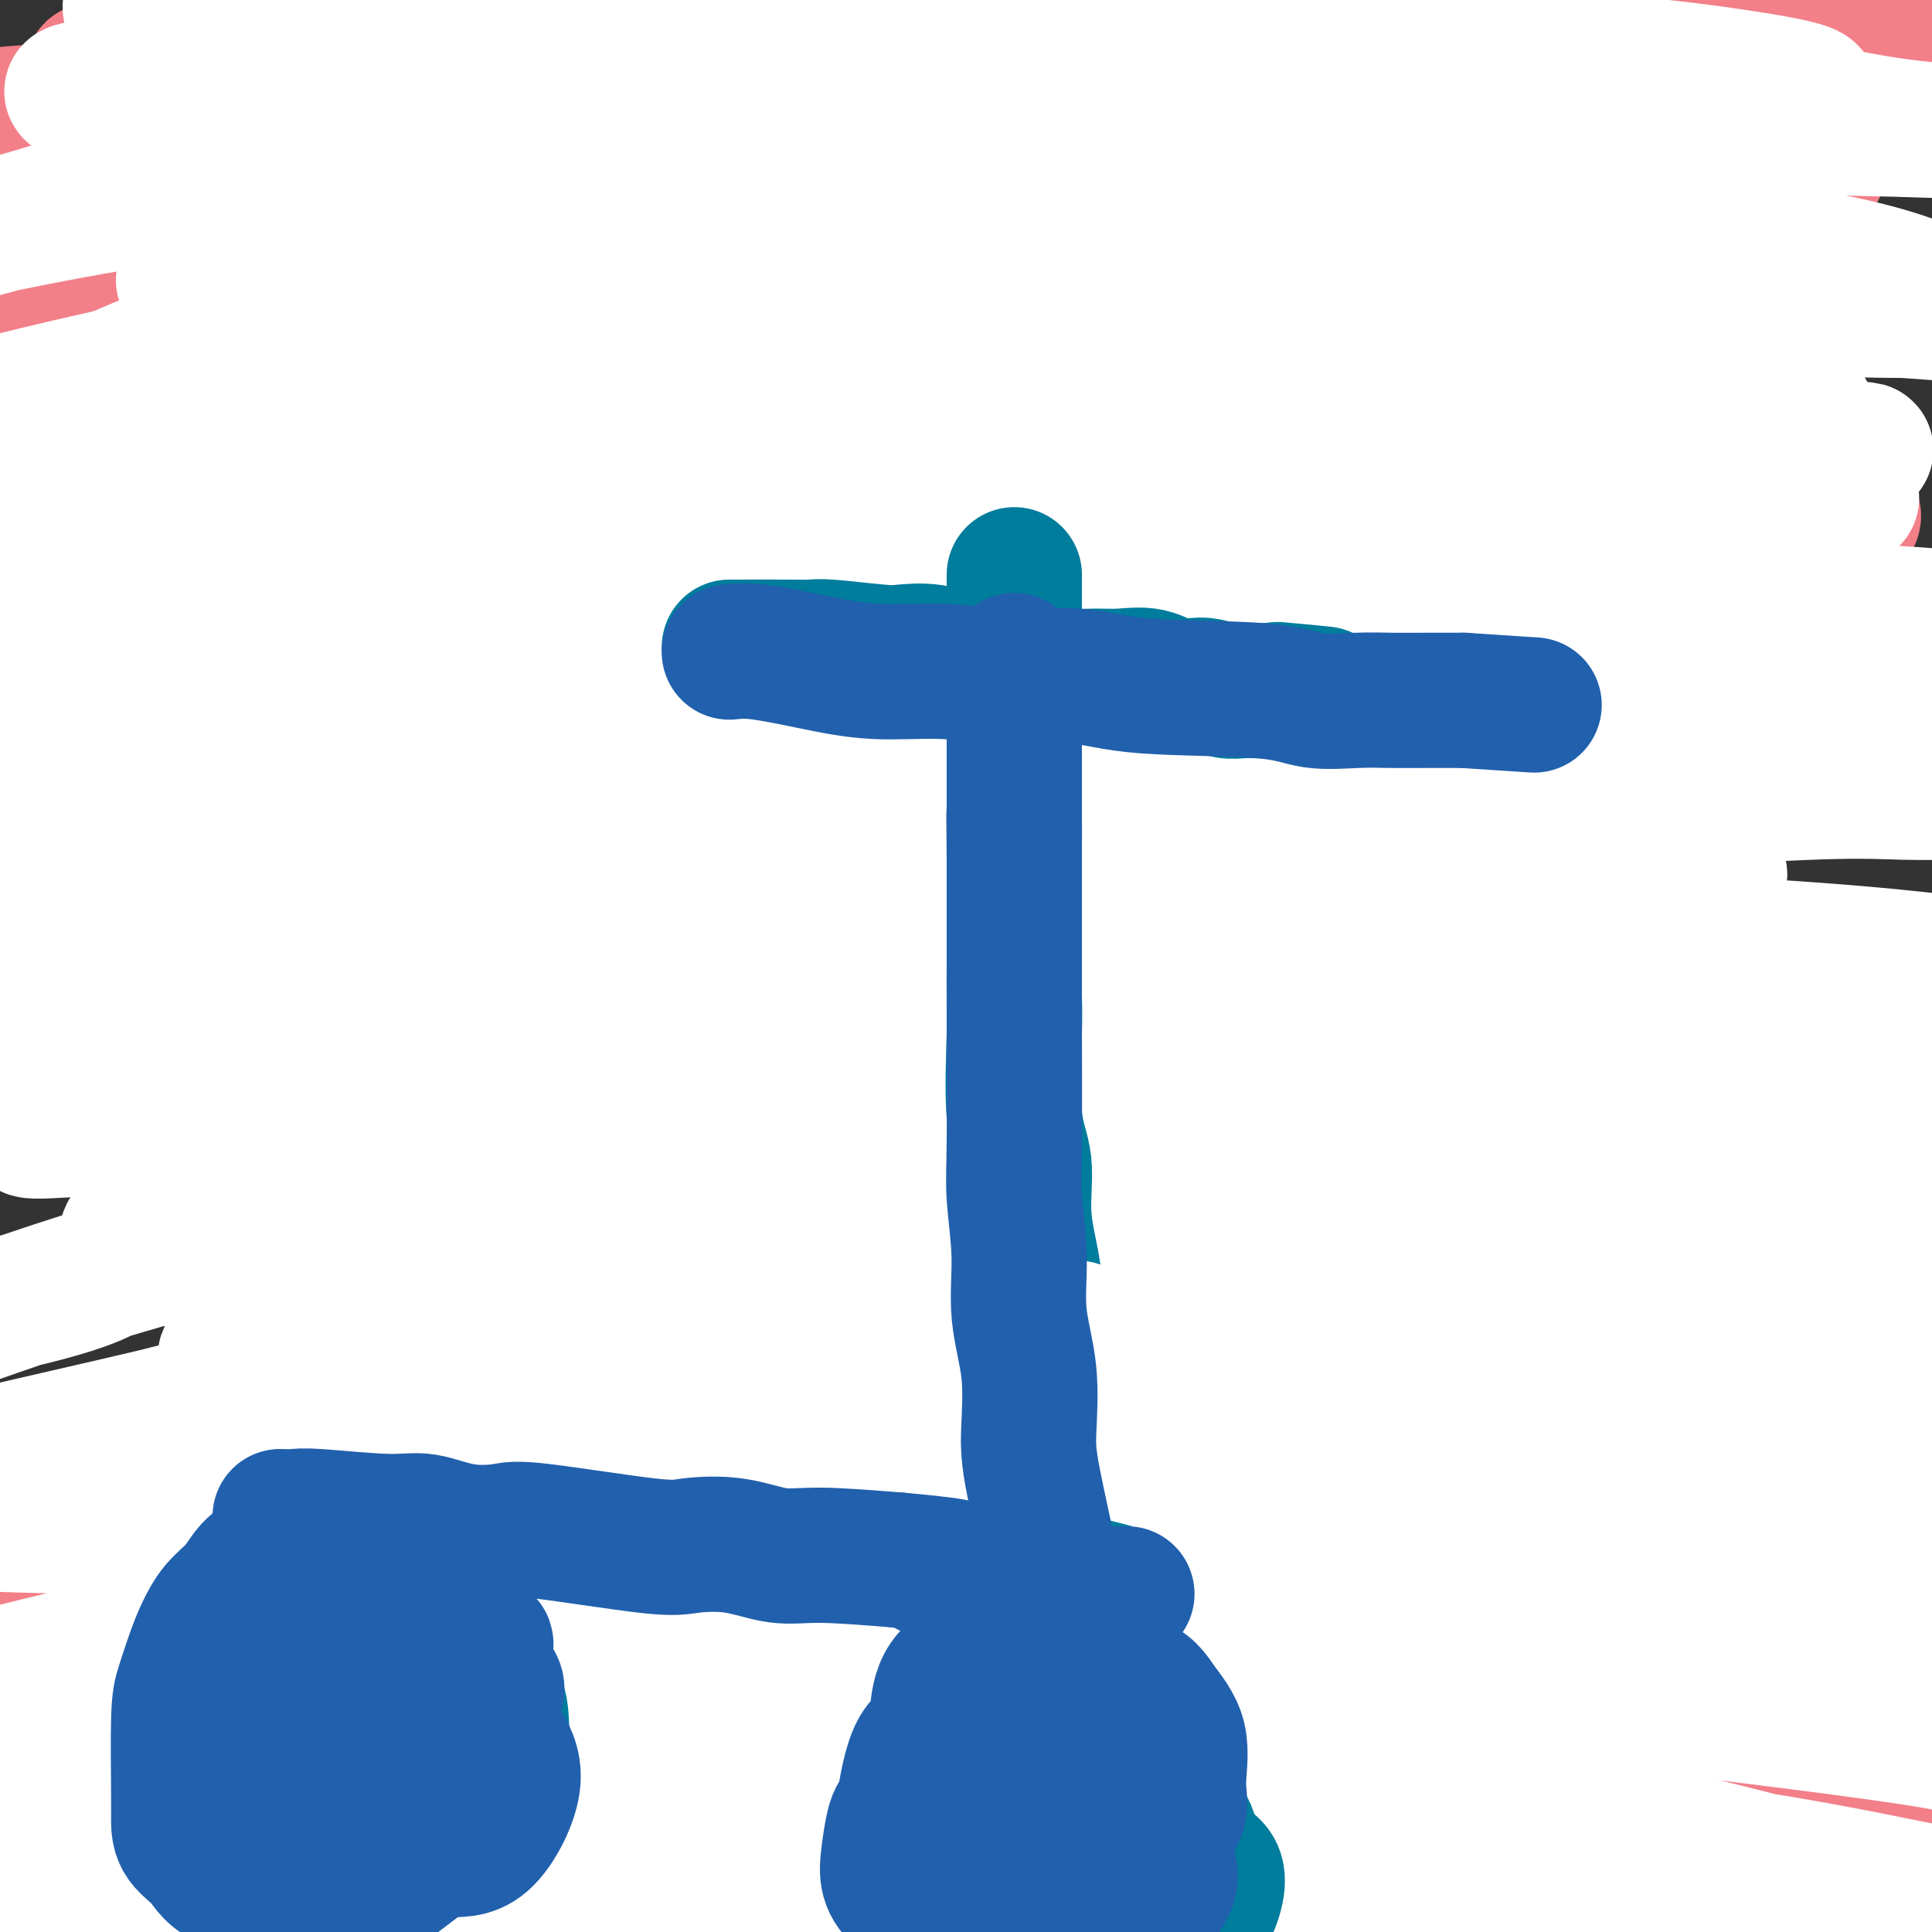 <svg viewBox='0 0 400 400' version='1.1' xmlns='http://www.w3.org/2000/svg' xmlns:xlink='http://www.w3.org/1999/xlink'><rect x="0" y="0" width="400" height="400" fill="#333333" stroke="none"/><g fill='none' stroke='#004E6A' stroke-width='28' stroke-linecap='round' stroke-linejoin='round'><path d='M236,221c-0.104,2.873 -0.208,5.747 0,7c0.208,1.253 0.729,0.886 3,12c2.271,11.114 6.292,33.710 9,50c2.708,16.290 4.102,26.275 5,33c0.898,6.725 1.299,10.192 2,14c0.701,3.808 1.703,7.959 2,13c0.297,5.041 -0.112,10.973 0,20c0.112,9.027 0.746,21.151 1,26c0.254,4.849 0.127,2.425 0,0'/><path d='M311,322c84.382,-45.380 168.764,-90.759 199,-106c30.236,-15.241 6.326,-0.343 -3,7c-9.326,7.343 -4.068,7.130 -3,9c1.068,1.870 -2.056,5.822 -4,10c-1.944,4.178 -2.710,8.582 -4,13c-1.290,4.418 -3.103,8.850 -5,13c-1.897,4.150 -3.876,8.017 -5,11c-1.124,2.983 -1.393,5.080 -3,11c-1.607,5.920 -4.552,15.661 -6,21c-1.448,5.339 -1.398,6.275 -2,9c-0.602,2.725 -1.855,7.237 -3,11c-1.145,3.763 -2.180,6.776 -3,10c-0.820,3.224 -1.424,6.660 -2,9c-0.576,2.340 -1.123,3.586 -3,7c-1.877,3.414 -5.082,8.996 -1,7c4.082,-1.996 15.452,-11.570 -4,9c-19.452,20.570 -69.726,71.285 -120,122'/></g>
<g fill='none' stroke='#FFFFFF' stroke-width='28' stroke-linecap='round' stroke-linejoin='round'><path d='M172,256c-0.210,-1.341 -0.420,-2.682 0,-5c0.420,-2.318 1.471,-5.613 3,-9c1.529,-3.387 3.537,-6.864 6,-10c2.463,-3.136 5.382,-5.930 9,-8c3.618,-2.070 7.936,-3.417 12,-5c4.064,-1.583 7.873,-3.404 11,-5c3.127,-1.596 5.571,-2.968 10,-2c4.429,0.968 10.844,4.276 14,8c3.156,3.724 3.053,7.864 3,14c-0.053,6.136 -0.058,14.268 0,21c0.058,6.732 0.177,12.064 0,26c-0.177,13.936 -0.652,36.476 0,54c0.652,17.524 2.429,30.033 4,36c1.571,5.967 2.935,5.392 4,7c1.065,1.608 1.832,5.400 8,-3c6.168,-8.400 17.738,-28.992 25,-43c7.262,-14.008 10.218,-21.431 13,-30c2.782,-8.569 5.391,-18.285 8,-28'/><path d='M302,274c4.188,-17.830 4.159,-33.405 -5,-39c-9.159,-5.595 -27.448,-1.210 -40,4c-12.552,5.210 -19.367,11.243 -26,17c-6.633,5.757 -13.082,11.236 -18,17c-4.918,5.764 -8.303,11.814 -10,18c-1.697,6.186 -1.705,12.508 0,18c1.705,5.492 5.122,10.153 10,14c4.878,3.847 11.216,6.880 20,8c8.784,1.120 20.014,0.328 29,0c8.986,-0.328 15.728,-0.190 33,-6c17.272,-5.810 45.075,-17.567 60,-25c14.925,-7.433 16.973,-10.543 21,-14c4.027,-3.457 10.031,-7.262 13,-10c2.969,-2.738 2.901,-4.409 0,-5c-2.901,-0.591 -8.635,-0.103 -18,2c-9.365,2.103 -22.361,5.820 -33,9c-10.639,3.180 -18.920,5.825 -36,16c-17.080,10.175 -42.960,27.882 -56,39c-13.040,11.118 -13.242,15.647 -15,21c-1.758,5.353 -5.074,11.529 -6,15c-0.926,3.471 0.537,4.235 2,5'/><path d='M227,378c8.977,-3.438 30.419,-14.533 46,-23c15.581,-8.467 25.301,-14.307 37,-21c11.699,-6.693 25.378,-14.238 37,-20c11.622,-5.762 21.188,-9.739 29,-13c7.812,-3.261 13.870,-5.804 19,-8c5.130,-2.196 9.330,-4.046 9,-5c-0.330,-0.954 -5.191,-1.014 -12,0c-6.809,1.014 -15.567,3.102 -27,7c-11.433,3.898 -25.543,9.604 -37,15c-11.457,5.396 -20.261,10.480 -39,23c-18.739,12.520 -47.412,32.475 -62,43c-14.588,10.525 -15.090,11.619 -17,14c-1.910,2.381 -5.228,6.048 -6,8c-0.772,1.952 1.001,2.189 6,1c4.999,-1.189 13.224,-3.804 20,-6c6.776,-2.196 12.103,-3.972 33,-13c20.897,-9.028 57.364,-25.306 78,-35c20.636,-9.694 25.440,-12.802 32,-17c6.560,-4.198 14.874,-9.485 20,-13c5.126,-3.515 7.063,-5.257 9,-7'/><path d='M402,308c4.797,-3.999 -13.711,4.503 -27,11c-13.289,6.497 -21.358,10.988 -32,17c-10.642,6.012 -23.856,13.546 -36,20c-12.144,6.454 -23.217,11.829 -32,16c-8.783,4.171 -15.277,7.137 -24,11c-8.723,3.863 -19.676,8.622 -23,10c-3.324,1.378 0.980,-0.624 6,-3c5.020,-2.376 10.757,-5.127 19,-9c8.243,-3.873 18.993,-8.867 28,-13c9.007,-4.133 16.271,-7.406 29,-15c12.729,-7.594 30.924,-19.511 38,-25c7.076,-5.489 3.035,-4.552 2,-6c-1.035,-1.448 0.937,-5.282 -19,-3c-19.937,2.282 -61.782,10.680 -88,17c-26.218,6.320 -36.810,10.561 -49,16c-12.190,5.439 -25.979,12.076 -35,17c-9.021,4.924 -13.275,8.133 -21,12c-7.725,3.867 -18.921,8.390 -4,8c14.921,-0.390 55.961,-5.695 97,-11'/><path d='M231,378c45.613,-6.501 111.146,-17.255 120,-16c8.854,1.255 -38.971,14.519 -65,21c-26.029,6.481 -30.261,6.180 -40,8c-9.739,1.820 -24.986,5.760 -36,9c-11.014,3.240 -17.796,5.778 -23,8c-5.204,2.222 -8.828,4.128 -9,5c-0.172,0.872 3.110,0.711 11,0c7.890,-0.711 20.389,-1.972 30,-3c9.611,-1.028 16.333,-1.822 38,-3c21.667,-1.178 58.278,-2.741 78,-4c19.722,-1.259 22.553,-2.214 27,-3c4.447,-0.786 10.509,-1.403 13,-3c2.491,-1.597 1.411,-4.172 -4,-7c-5.411,-2.828 -15.151,-5.907 -27,-9c-11.849,-3.093 -25.805,-6.200 -42,-9c-16.195,-2.800 -34.629,-5.292 -51,-7c-16.371,-1.708 -30.677,-2.631 -49,-5c-18.323,-2.369 -40.661,-6.185 -63,-10'/><path d='M139,350c-29.250,-3.647 -20.875,-1.765 -5,-6c15.875,-4.235 39.249,-14.588 59,-21c19.751,-6.412 35.880,-8.884 48,-11c12.120,-2.116 20.232,-3.875 49,-8c28.768,-4.125 78.193,-10.616 77,-15c-1.193,-4.384 -53.003,-6.662 -83,-7c-29.997,-0.338 -38.179,1.264 -51,3c-12.821,1.736 -30.281,3.606 -43,6c-12.719,2.394 -20.698,5.311 -27,9c-6.302,3.689 -10.926,8.152 -8,10c2.926,1.848 13.403,1.083 25,0c11.597,-1.083 24.315,-2.484 38,-4c13.685,-1.516 28.336,-3.146 41,-4c12.664,-0.854 23.341,-0.933 33,-1c9.659,-0.067 18.300,-0.121 22,1c3.700,1.121 2.458,3.417 -4,5c-6.458,1.583 -18.131,2.452 -30,3c-11.869,0.548 -23.935,0.774 -36,1'/><path d='M244,311c-15.856,0.902 -22.497,1.155 -35,0c-12.503,-1.155 -30.869,-3.720 -38,-6c-7.131,-2.280 -3.029,-4.277 2,-6c5.029,-1.723 10.983,-3.172 19,-6c8.017,-2.828 18.095,-7.035 27,-10c8.905,-2.965 16.637,-4.687 31,-10c14.363,-5.313 35.358,-14.215 46,-16c10.642,-1.785 10.931,3.548 7,7c-3.931,3.452 -12.084,5.025 -21,7c-8.916,1.975 -18.597,4.354 -29,6c-10.403,1.646 -21.528,2.559 -31,3c-9.472,0.441 -17.292,0.409 -28,0c-10.708,-0.409 -24.303,-1.195 -30,-2c-5.697,-0.805 -3.496,-1.630 0,-3c3.496,-1.370 8.288,-3.287 15,-5c6.712,-1.713 15.346,-3.222 25,-5c9.654,-1.778 20.330,-3.825 30,-5c9.670,-1.175 18.334,-1.479 29,-2c10.666,-0.521 23.333,-1.261 36,-2'/><path d='M299,256c8.059,-0.617 -4.294,-0.158 -15,0c-10.706,0.158 -19.766,0.017 -29,0c-9.234,-0.017 -18.642,0.090 -36,0c-17.358,-0.090 -42.667,-0.379 -56,-1c-13.333,-0.621 -14.690,-1.575 -12,-3c2.690,-1.425 9.429,-3.322 17,-6c7.571,-2.678 15.976,-6.136 25,-9c9.024,-2.864 18.668,-5.133 26,-7c7.332,-1.867 12.351,-3.331 21,-6c8.649,-2.669 20.929,-6.544 16,-5c-4.929,1.544 -27.066,8.505 -38,12c-10.934,3.495 -10.666,3.522 -13,4c-2.334,0.478 -7.272,1.407 -8,2c-0.728,0.593 2.753,0.850 6,0c3.247,-0.850 6.259,-2.806 24,-5c17.741,-2.194 50.212,-4.627 70,-5c19.788,-0.373 26.894,1.313 34,3'/><path d='M331,230c9.825,1.014 17.386,2.051 25,3c7.614,0.949 15.281,1.812 15,3c-0.281,1.188 -8.510,2.703 -13,3c-4.490,0.297 -5.242,-0.624 -28,2c-22.758,2.624 -67.522,8.793 -87,12c-19.478,3.207 -13.670,3.451 -10,5c3.670,1.549 5.201,4.401 7,6c1.799,1.599 3.864,1.943 25,1c21.136,-0.943 61.341,-3.172 85,-5c23.659,-1.828 30.773,-3.253 40,-4c9.227,-0.747 20.569,-0.814 29,-1c8.431,-0.186 13.953,-0.489 17,0c3.047,0.489 3.621,1.770 5,3c1.379,1.230 3.564,2.408 -8,6c-11.564,3.592 -36.875,9.598 -47,12c-10.125,2.402 -5.062,1.201 0,0'/></g>
<g fill='none' stroke='#F37F89' stroke-width='28' stroke-linecap='round' stroke-linejoin='round'><path d='M37,256c-0.189,1.685 -0.379,3.370 0,4c0.379,0.630 1.325,0.206 4,0c2.675,-0.206 7.079,-0.193 10,0c2.921,0.193 4.357,0.565 6,0c1.643,-0.565 3.491,-2.069 5,-3c1.509,-0.931 2.679,-1.290 4,-2c1.321,-0.710 2.792,-1.773 4,-3c1.208,-1.227 2.152,-2.620 3,-4c0.848,-1.380 1.600,-2.748 2,-4c0.400,-1.252 0.447,-2.387 0,-4c-0.447,-1.613 -1.390,-3.703 -2,-5c-0.610,-1.297 -0.889,-1.799 -2,-4c-1.111,-2.201 -3.056,-6.100 -5,-10'/><path d='M66,221c-2.089,-3.604 -2.811,-3.113 -4,-4c-1.189,-0.887 -2.846,-3.150 -4,-5c-1.154,-1.850 -1.807,-3.286 -5,-6c-3.193,-2.714 -8.927,-6.704 -12,-9c-3.073,-2.296 -3.484,-2.897 -5,-4c-1.516,-1.103 -4.138,-2.708 -6,-4c-1.862,-1.292 -2.964,-2.270 -4,-3c-1.036,-0.730 -2.007,-1.213 -3,-2c-0.993,-0.787 -2.010,-1.878 -3,-3c-0.990,-1.122 -1.953,-2.276 -3,-3c-1.047,-0.724 -2.178,-1.017 2,-3c4.178,-1.983 13.666,-5.655 18,-7c4.334,-1.345 3.513,-0.362 4,0c0.487,0.362 2.282,0.103 4,0c1.718,-0.103 3.359,-0.052 5,0'/><path d='M50,168c2.728,-0.093 3.047,-0.326 6,0c2.953,0.326 8.540,1.212 12,2c3.460,0.788 4.793,1.479 7,2c2.207,0.521 5.286,0.871 8,1c2.714,0.129 5.061,0.037 6,0c0.939,-0.037 0.469,-0.018 0,0'/><path d='M133,260c0.015,-1.363 0.031,-2.725 0,-5c-0.031,-2.275 -0.107,-5.462 0,-9c0.107,-3.538 0.397,-7.428 0,-12c-0.397,-4.572 -1.479,-9.826 -2,-15c-0.521,-5.174 -0.479,-10.269 -1,-15c-0.521,-4.731 -1.606,-9.097 -2,-13c-0.394,-3.903 -0.098,-7.342 0,-10c0.098,-2.658 -0.002,-4.534 0,-8c0.002,-3.466 0.107,-8.523 0,-11c-0.107,-2.477 -0.426,-2.376 0,-3c0.426,-0.624 1.596,-1.974 3,-3c1.404,-1.026 3.042,-1.729 5,-2c1.958,-0.271 4.234,-0.110 7,0c2.766,0.110 6.020,0.167 9,0c2.980,-0.167 5.685,-0.560 11,0c5.315,0.560 13.239,2.074 18,3c4.761,0.926 6.360,1.265 8,2c1.640,0.735 3.320,1.868 5,3'/><path d='M194,162c5.489,1.689 3.711,1.911 3,2c-0.711,0.089 -0.356,0.044 0,0'/><path d='M143,211c1.487,0.004 2.973,0.008 4,0c1.027,-0.008 1.593,-0.026 4,0c2.407,0.026 6.655,0.098 10,0c3.345,-0.098 5.786,-0.366 7,0c1.214,0.366 1.202,1.366 6,2c4.798,0.634 14.407,0.901 19,1c4.593,0.099 4.169,0.028 4,0c-0.169,-0.028 -0.085,-0.014 0,0'/><path d='M125,256c1.434,-0.196 2.868,-0.391 5,0c2.132,0.391 4.961,1.369 8,2c3.039,0.631 6.288,0.915 9,2c2.712,1.085 4.887,2.970 8,4c3.113,1.030 7.164,1.204 10,2c2.836,0.796 4.456,2.214 9,3c4.544,0.786 12.013,0.939 15,1c2.987,0.061 1.494,0.031 0,0'/><path d='M300,179c-2.034,-0.730 -4.068,-1.460 -7,-2c-2.932,-0.540 -6.761,-0.891 -11,-1c-4.239,-0.109 -8.887,0.025 -13,0c-4.113,-0.025 -7.690,-0.207 -15,0c-7.310,0.207 -18.353,0.805 -24,2c-5.647,1.195 -5.897,2.986 -7,5c-1.103,2.014 -3.057,4.249 -4,7c-0.943,2.751 -0.875,6.017 0,10c0.875,3.983 2.556,8.681 4,13c1.444,4.319 2.650,8.259 4,12c1.350,3.741 2.845,7.285 4,10c1.155,2.715 1.970,4.602 5,9c3.030,4.398 8.273,11.308 12,15c3.727,3.692 5.937,4.165 8,5c2.063,0.835 3.978,2.033 6,3c2.022,0.967 4.149,1.705 6,2c1.851,0.295 3.425,0.148 5,0'/><path d='M273,269c5.000,1.556 5.000,0.444 5,0c0.000,-0.444 0.000,-0.222 0,0'/><path d='M312,203c-1.229,0.935 -2.457,1.870 -4,3c-1.543,1.130 -3.400,2.453 -5,4c-1.600,1.547 -2.942,3.316 -5,8c-2.058,4.684 -4.831,12.281 -6,17c-1.169,4.719 -0.733,6.560 0,9c0.733,2.440 1.763,5.481 3,8c1.237,2.519 2.680,4.517 5,6c2.320,1.483 5.517,2.451 7,4c1.483,1.549 1.251,3.680 7,2c5.749,-1.680 17.479,-7.172 23,-8c5.521,-0.828 4.833,3.008 4,-5c-0.833,-8.008 -1.809,-27.859 -4,-37c-2.191,-9.141 -5.595,-7.570 -9,-6'/><path d='M328,208c-5.461,-2.284 -14.612,-4.993 -20,-6c-5.388,-1.007 -7.011,-0.311 -9,0c-1.989,0.311 -4.343,0.238 -6,1c-1.657,0.762 -2.616,2.361 -3,3c-0.384,0.639 -0.192,0.320 0,0'/><path d='M348,175c0.013,2.129 0.026,4.258 0,7c-0.026,2.742 -0.092,6.099 0,10c0.092,3.901 0.340,8.348 0,13c-0.340,4.652 -1.269,9.511 -2,14c-0.731,4.489 -1.265,8.609 -2,12c-0.735,3.391 -1.670,6.054 -2,9c-0.330,2.946 -0.056,6.174 0,9c0.056,2.826 -0.105,5.251 0,7c0.105,1.749 0.477,2.822 2,5c1.523,2.178 4.199,5.459 6,7c1.801,1.541 2.729,1.341 4,2c1.271,0.659 2.887,2.177 4,3c1.113,0.823 1.723,0.952 3,1c1.277,0.048 3.222,0.014 4,0c0.778,-0.014 0.389,-0.007 0,0'/><path d='M397,204c-1.221,0.564 -2.443,1.129 -4,2c-1.557,0.871 -3.450,2.050 -6,4c-2.550,1.950 -5.756,4.671 -8,6c-2.244,1.329 -3.524,1.265 -6,9c-2.476,7.735 -6.147,23.270 -7,30c-0.853,6.730 1.113,4.654 3,5c1.887,0.346 3.694,3.112 6,5c2.306,1.888 5.111,2.897 8,4c2.889,1.103 5.864,2.300 9,3c3.136,0.700 6.434,0.901 10,1c3.566,0.099 7.400,0.094 10,0c2.600,-0.094 3.965,-0.277 8,-2c4.035,-1.723 10.741,-4.988 14,-7c3.259,-2.012 3.070,-2.773 4,-4c0.930,-1.227 2.980,-2.922 4,-5c1.020,-2.078 1.010,-4.539 1,-7'/><path d='M443,248c-0.761,-4.539 -3.164,-12.387 -6,-17c-2.836,-4.613 -6.106,-5.992 -10,-8c-3.894,-2.008 -8.412,-4.644 -13,-7c-4.588,-2.356 -9.246,-4.432 -14,-6c-4.754,-1.568 -9.604,-2.628 -14,-3c-4.396,-0.372 -8.338,-0.055 -12,0c-3.662,0.055 -7.043,-0.150 -10,0c-2.957,0.150 -5.488,0.656 -8,4c-2.512,3.344 -5.003,9.527 -6,12c-0.997,2.473 -0.498,1.237 0,0'/><path d='M30,318c2.700,-0.005 5.400,-0.009 10,0c4.600,0.009 11.101,0.033 16,0c4.899,-0.033 8.197,-0.122 24,1c15.803,1.122 44.111,3.454 62,5c17.889,1.546 25.360,2.306 36,3c10.640,0.694 24.449,1.322 38,2c13.551,0.678 26.843,1.405 40,2c13.157,0.595 26.178,1.059 39,2c12.822,0.941 25.444,2.360 38,4c12.556,1.640 25.046,3.501 35,5c9.954,1.499 17.372,2.634 30,5c12.628,2.366 30.465,5.962 40,8c9.535,2.038 10.767,2.519 12,3'/><path d='M450,358c13.721,2.934 7.025,2.268 6,2c-1.025,-0.268 3.621,-0.139 4,0c0.379,0.139 -3.508,0.289 -7,0c-3.492,-0.289 -6.587,-1.017 -11,-2c-4.413,-0.983 -10.143,-2.219 -16,-4c-5.857,-1.781 -11.840,-4.105 -19,-6c-7.160,-1.895 -15.495,-3.359 -24,-5c-8.505,-1.641 -17.180,-3.458 -27,-5c-9.820,-1.542 -20.786,-2.810 -32,-4c-11.214,-1.190 -22.677,-2.302 -35,-3c-12.323,-0.698 -25.507,-0.983 -40,-1c-14.493,-0.017 -30.294,0.233 -42,0c-11.706,-0.233 -19.316,-0.951 -41,1c-21.684,1.951 -57.443,6.570 -78,9c-20.557,2.430 -25.912,2.670 -34,3c-8.088,0.330 -18.910,0.748 -27,1c-8.090,0.252 -13.447,0.337 -21,0c-7.553,-0.337 -17.301,-1.096 -15,-3c2.301,-1.904 16.650,-4.952 31,-8'/><path d='M22,333c9.475,-1.539 17.663,-1.388 27,-2c9.337,-0.612 19.823,-1.987 31,-3c11.177,-1.013 23.043,-1.664 35,-3c11.957,-1.336 24.004,-3.358 79,-2c54.996,1.358 152.941,6.096 185,8c32.059,1.904 -1.766,0.974 -21,0c-19.234,-0.974 -23.875,-1.993 -36,-3c-12.125,-1.007 -31.735,-2.003 -46,-3c-14.265,-0.997 -23.186,-1.996 -53,-2c-29.814,-0.004 -80.522,0.985 -110,2c-29.478,1.015 -37.726,2.056 -48,3c-10.274,0.944 -22.574,1.793 -38,4c-15.426,2.207 -33.979,5.774 -38,7c-4.021,1.226 6.489,0.113 17,-1'/><path d='M6,338c19.386,-1.395 59.351,-4.381 85,-6c25.649,-1.619 36.984,-1.870 53,-2c16.016,-0.130 36.715,-0.139 56,0c19.285,0.139 37.155,0.424 55,2c17.845,1.576 35.664,4.442 52,7c16.336,2.558 31.190,4.809 43,7c11.810,2.191 20.575,4.322 29,6c8.425,1.678 16.509,2.901 16,4c-0.509,1.099 -9.612,2.072 -20,2c-10.388,-0.072 -22.060,-1.191 -36,-2c-13.940,-0.809 -30.146,-1.308 -47,-2c-16.854,-0.692 -34.355,-1.578 -53,-2c-18.645,-0.422 -38.434,-0.380 -58,0c-19.566,0.380 -38.909,1.099 -55,2c-16.091,0.901 -28.932,1.984 -47,7c-18.068,5.016 -41.365,13.966 -60,19c-18.635,5.034 -32.610,6.153 -7,7c25.610,0.847 90.805,1.424 156,2'/><path d='M168,389c35.828,-0.284 47.397,-1.995 63,-4c15.603,-2.005 35.240,-4.304 61,-6c25.760,-1.696 57.643,-2.790 93,-3c35.357,-0.210 74.189,0.464 24,1c-50.189,0.536 -189.400,0.933 -254,3c-64.600,2.067 -54.588,5.804 -63,9c-8.412,3.196 -35.249,5.851 -53,9c-17.751,3.149 -26.415,6.791 -36,10c-9.585,3.209 -20.092,5.986 -21,6c-0.908,0.014 7.782,-2.736 19,-5c11.218,-2.264 24.963,-4.042 40,-6c15.037,-1.958 31.365,-4.094 50,-6c18.635,-1.906 39.576,-3.580 56,-5c16.424,-1.420 28.330,-2.587 58,-3c29.670,-0.413 77.103,-0.073 102,0c24.897,0.073 27.256,-0.122 32,0c4.744,0.122 11.872,0.561 19,1'/><path d='M358,390c36.507,-0.281 22.275,0.016 4,0c-18.275,-0.016 -40.593,-0.345 -60,-1c-19.407,-0.655 -35.905,-1.637 -56,-2c-20.095,-0.363 -43.789,-0.107 -63,0c-19.211,0.107 -33.939,0.066 -63,3c-29.061,2.934 -72.456,8.845 -95,13c-22.544,4.155 -24.237,6.555 -24,7c0.237,0.445 2.405,-1.063 -6,0c-8.405,1.063 -27.382,4.698 15,-9c42.382,-13.698 146.125,-44.729 197,-57c50.875,-12.271 48.883,-5.782 57,-3c8.117,2.782 26.344,1.856 48,3c21.656,1.144 46.742,4.359 59,6c12.258,1.641 11.688,1.708 11,2c-0.688,0.292 -1.494,0.810 -6,1c-4.506,0.190 -12.713,0.051 -23,0c-10.287,-0.051 -22.653,-0.015 -37,0c-14.347,0.015 -30.673,0.007 -47,0'/><path d='M269,353c-38.219,0.033 -77.267,-0.384 -102,0c-24.733,0.384 -35.150,1.569 -49,3c-13.850,1.431 -31.134,3.109 -41,4c-9.866,0.891 -12.314,0.994 -30,3c-17.686,2.006 -50.611,5.914 -19,2c31.611,-3.914 127.757,-15.649 176,-21c48.243,-5.351 48.585,-4.319 61,-5c12.415,-0.681 36.905,-3.074 55,-4c18.095,-0.926 29.794,-0.385 41,0c11.206,0.385 21.919,0.613 22,0c0.081,-0.613 -10.470,-2.066 -17,-3c-6.530,-0.934 -9.039,-1.349 -33,-2c-23.961,-0.651 -69.374,-1.539 -97,-2c-27.626,-0.461 -37.463,-0.497 -52,0c-14.537,0.497 -33.773,1.525 -50,2c-16.227,0.475 -29.446,0.397 -42,1c-12.554,0.603 -24.444,1.887 -34,3c-9.556,1.113 -16.778,2.057 -24,3'/><path d='M34,337c-14.574,2.407 -22.010,5.425 -24,7c-1.990,1.575 1.465,1.708 6,2c4.535,0.292 10.149,0.743 17,0c6.851,-0.743 14.941,-2.682 25,-4c10.059,-1.318 22.089,-2.016 34,-3c11.911,-0.984 23.703,-2.255 37,-3c13.297,-0.745 28.101,-0.966 39,-1c10.899,-0.034 17.895,0.119 38,0c20.105,-0.119 53.320,-0.508 72,0c18.680,0.508 22.824,1.915 30,3c7.176,1.085 17.383,1.847 25,3c7.617,1.153 12.644,2.695 17,4c4.356,1.305 8.040,2.371 11,3c2.960,0.629 5.197,0.819 5,1c-0.197,0.181 -2.827,0.351 -7,0c-4.173,-0.351 -9.889,-1.224 -14,-2c-4.111,-0.776 -6.617,-1.455 -22,-6c-15.383,-4.545 -43.641,-12.954 -62,-18c-18.359,-5.046 -26.817,-6.727 -38,-9c-11.183,-2.273 -25.092,-5.136 -39,-8'/><path d='M184,306c-45.321,-0.292 -120.124,7.477 -157,17c-36.876,9.523 -35.824,20.798 -32,25c3.824,4.202 10.421,1.330 21,0c10.579,-1.330 25.139,-1.117 36,-2c10.861,-0.883 18.023,-2.863 49,-5c30.977,-2.137 85.770,-4.432 119,-4c33.230,0.432 44.898,3.592 62,6c17.102,2.408 39.640,4.066 58,6c18.360,1.934 32.543,4.145 45,6c12.457,1.855 23.190,3.356 31,4c7.810,0.644 12.698,0.432 18,1c5.302,0.568 11.017,1.917 8,0c-3.017,-1.917 -14.768,-7.102 -25,-11c-10.232,-3.898 -18.947,-6.511 -29,-9c-10.053,-2.489 -21.444,-4.854 -33,-7c-11.556,-2.146 -23.278,-4.073 -35,-6'/><path d='M320,327c-25.751,-3.142 -56.127,-4.497 -75,-5c-18.873,-0.503 -26.241,-0.155 -37,0c-10.759,0.155 -24.907,0.116 -38,0c-13.093,-0.116 -25.129,-0.311 -37,0c-11.871,0.311 -23.576,1.127 -35,2c-11.424,0.873 -22.567,1.803 -32,3c-9.433,1.197 -17.158,2.662 -25,4c-7.842,1.338 -15.802,2.550 -19,4c-3.198,1.450 -1.633,3.137 -11,4c-9.367,0.863 -29.666,0.901 12,-2c41.666,-2.901 145.298,-8.740 196,-10c50.702,-1.260 48.473,2.059 60,5c11.527,2.941 36.809,5.505 56,8c19.191,2.495 32.292,4.920 44,7c11.708,2.080 22.024,3.814 30,5c7.976,1.186 13.612,1.823 17,2c3.388,0.177 4.528,-0.106 6,0c1.472,0.106 3.278,0.602 -9,-2c-12.278,-2.602 -38.639,-8.301 -65,-14'/><path d='M358,338c-16.365,-3.643 -20.279,-4.752 -51,-7c-30.721,-2.248 -88.250,-5.636 -122,-7c-33.750,-1.364 -43.720,-0.705 -59,0c-15.280,0.705 -35.869,1.455 -53,2c-17.131,0.545 -30.805,0.885 -42,1c-11.195,0.115 -19.911,0.003 -28,0c-8.089,-0.003 -15.549,0.101 -17,0c-1.451,-0.101 3.108,-0.406 15,-1c11.892,-0.594 31.116,-1.476 32,-3c0.884,-1.524 -16.573,-3.691 42,-4c58.573,-0.309 193.174,1.241 250,3c56.826,1.759 35.875,3.727 33,6c-2.875,2.273 12.326,4.849 21,7c8.674,2.151 10.820,3.875 11,4c0.180,0.125 -1.605,-1.351 -18,-4c-16.395,-2.649 -47.398,-6.471 -69,-8c-21.602,-1.529 -33.801,-0.764 -46,0'/><path d='M257,327c-13.067,0.347 -22.733,1.213 -48,4c-25.267,2.787 -66.134,7.495 -90,10c-23.866,2.505 -30.732,2.808 -41,4c-10.268,1.192 -23.939,3.272 -37,5c-13.061,1.728 -25.511,3.105 -33,6c-7.489,2.895 -10.018,7.310 -3,7c7.018,-0.310 23.582,-5.344 35,-9c11.418,-3.656 17.691,-5.933 44,-11c26.309,-5.067 72.654,-12.923 99,-16c26.346,-3.077 32.695,-1.373 43,0c10.305,1.373 24.568,2.416 36,4c11.432,1.584 20.034,3.710 28,6c7.966,2.290 15.298,4.743 21,7c5.702,2.257 9.776,4.316 14,6c4.224,1.684 8.599,2.992 8,4c-0.599,1.008 -6.171,1.717 -13,2c-6.829,0.283 -14.914,0.142 -23,0'/><path d='M297,356c-18.769,-1.725 -47.693,-7.038 -67,-10c-19.307,-2.962 -28.998,-3.574 -42,-4c-13.002,-0.426 -29.314,-0.668 -45,0c-15.686,0.668 -30.747,2.244 -46,4c-15.253,1.756 -30.698,3.690 -43,5c-12.302,1.310 -21.462,1.994 -38,5c-16.538,3.006 -40.456,8.334 -28,4c12.456,-4.334 61.284,-18.331 90,-25c28.716,-6.669 37.318,-6.009 52,-7c14.682,-0.991 35.442,-3.631 51,-5c15.558,-1.369 25.912,-1.467 50,-2c24.088,-0.533 61.908,-1.502 82,-2c20.092,-0.498 22.456,-0.524 27,0c4.544,0.524 11.267,1.599 15,2c3.733,0.401 4.475,0.128 3,0c-1.475,-0.128 -5.166,-0.111 -11,0c-5.834,0.111 -13.810,0.318 -23,0c-9.190,-0.318 -19.595,-1.159 -30,-2'/><path d='M294,319c-23.990,-1.186 -51.966,-3.149 -70,-4c-18.034,-0.851 -26.124,-0.588 -38,0c-11.876,0.588 -27.536,1.500 -40,2c-12.464,0.500 -21.733,0.587 -39,4c-17.267,3.413 -42.531,10.153 -57,15c-14.469,4.847 -18.142,7.803 -13,8c5.142,0.197 19.099,-2.363 15,-4c-4.099,-1.637 -26.253,-2.351 34,-6c60.253,-3.649 202.915,-10.232 263,-12c60.085,-1.768 37.594,1.280 34,3c-3.594,1.720 11.710,2.112 21,3c9.290,0.888 12.567,2.271 11,3c-1.567,0.729 -7.977,0.804 -15,1c-7.023,0.196 -14.660,0.514 -24,0c-9.340,-0.514 -20.383,-1.861 -33,-3c-12.617,-1.139 -26.809,-2.069 -41,-3'/><path d='M302,326c-30.224,-1.709 -68.783,-2.982 -92,-3c-23.217,-0.018 -31.091,1.218 -42,2c-10.909,0.782 -24.853,1.111 -36,2c-11.147,0.889 -19.495,2.340 -26,4c-6.505,1.660 -11.165,3.531 -16,5c-4.835,1.469 -9.844,2.536 -8,4c1.844,1.464 10.541,3.324 25,5c14.459,1.676 34.680,3.168 38,3c3.320,-0.168 -10.262,-1.994 48,3c58.262,4.994 188.369,16.810 240,22c51.631,5.190 24.785,3.754 18,4c-6.785,0.246 6.490,2.176 9,3c2.510,0.824 -5.745,0.544 -13,1c-7.255,0.456 -13.512,1.648 -22,2c-8.488,0.352 -19.208,-0.136 -28,0c-8.792,0.136 -15.655,0.896 -28,2c-12.345,1.104 -30.173,2.552 -48,4'/><path d='M321,389c-24.379,1.685 -15.825,1.397 -14,2c1.825,0.603 -3.079,2.098 -3,3c0.079,0.902 5.141,1.213 12,2c6.859,0.787 15.514,2.051 23,3c7.486,0.949 13.801,1.583 29,4c15.199,2.417 39.280,6.617 51,8c11.720,1.383 11.080,-0.052 15,0c3.920,0.052 12.402,1.591 5,-1c-7.402,-2.591 -30.686,-9.312 -40,-12c-9.314,-2.688 -4.657,-1.344 0,0'/><path d='M3,130c1.184,-0.004 2.368,-0.009 5,0c2.632,0.009 6.712,0.030 12,0c5.288,-0.030 11.786,-0.113 17,0c5.214,0.113 9.145,0.421 24,0c14.855,-0.421 40.633,-1.571 57,-2c16.367,-0.429 23.323,-0.138 33,0c9.677,0.138 22.076,0.122 34,0c11.924,-0.122 23.372,-0.352 35,0c11.628,0.352 23.437,1.285 35,2c11.563,0.715 22.880,1.213 34,2c11.120,0.787 22.043,1.865 31,3c8.957,1.135 15.949,2.328 29,4c13.051,1.672 32.162,3.824 42,5c9.838,1.176 10.404,1.376 13,2c2.596,0.624 7.222,1.672 10,2c2.778,0.328 3.710,-0.066 6,0c2.290,0.066 5.940,0.590 3,0c-2.940,-0.590 -12.470,-2.295 -22,-4'/><path d='M401,144c-7.396,-1.496 -14.887,-3.235 -24,-5c-9.113,-1.765 -19.847,-3.555 -32,-6c-12.153,-2.445 -25.723,-5.545 -36,-8c-10.277,-2.455 -17.260,-4.266 -40,-7c-22.740,-2.734 -61.238,-6.393 -84,-8c-22.762,-1.607 -29.787,-1.163 -40,-1c-10.213,0.163 -23.613,0.044 -36,0c-12.387,-0.044 -23.761,-0.013 -34,0c-10.239,0.013 -19.341,0.007 -27,0c-7.659,-0.007 -13.873,-0.016 -20,0c-6.127,0.016 -12.167,0.057 -12,0c0.167,-0.057 6.541,-0.211 17,0c10.459,0.211 25.004,0.789 36,1c10.996,0.211 18.443,0.057 46,0c27.557,-0.057 75.225,-0.017 104,0c28.775,0.017 38.659,0.010 53,0c14.341,-0.010 33.141,-0.025 48,0c14.859,0.025 25.777,0.089 35,0c9.223,-0.089 16.752,-0.332 22,-1c5.248,-0.668 8.214,-1.762 6,-3c-2.214,-1.238 -9.607,-2.619 -17,-4'/><path d='M366,102c-21.829,-3.725 -67.902,-11.037 -95,-14c-27.098,-2.963 -35.221,-1.578 -68,0c-32.779,1.578 -90.215,3.350 -120,5c-29.785,1.650 -31.920,3.179 -38,4c-6.080,0.821 -16.107,0.933 -22,1c-5.893,0.067 -7.654,0.089 -4,0c3.654,-0.089 12.722,-0.291 20,0c7.278,0.291 12.767,1.073 40,0c27.233,-1.073 76.210,-4.000 106,-5c29.790,-1.000 40.391,-0.072 55,0c14.609,0.072 33.225,-0.713 49,-1c15.775,-0.287 28.710,-0.075 39,0c10.290,0.075 17.937,0.015 26,0c8.063,-0.015 16.543,0.017 16,0c-0.543,-0.017 -10.108,-0.081 -4,0c6.108,0.081 27.888,0.309 -25,0c-52.888,-0.309 -180.444,-1.154 -308,-2'/><path d='M33,90c-24.830,-4.247 81.595,-13.863 126,-18c44.405,-4.137 26.791,-2.794 63,-4c36.209,-1.206 126.241,-4.962 153,-7c26.759,-2.038 -9.754,-2.356 -34,-3c-24.246,-0.644 -36.225,-1.612 -54,-2c-17.775,-0.388 -41.347,-0.197 -65,0c-23.653,0.197 -47.388,0.399 -67,1c-19.612,0.601 -35.100,1.602 -60,3c-24.900,1.398 -59.213,3.194 -75,4c-15.787,0.806 -13.048,0.624 -10,0c3.048,-0.624 6.405,-1.689 16,-4c9.595,-2.311 25.427,-5.867 43,-9c17.573,-3.133 36.885,-5.844 58,-8c21.115,-2.156 44.033,-3.759 66,-5c21.967,-1.241 42.984,-2.121 64,-3'/><path d='M257,35c39.912,-1.261 74.692,-0.412 95,0c20.308,0.412 26.144,0.388 24,0c-2.144,-0.388 -12.266,-1.140 -26,-2c-13.734,-0.860 -31.079,-1.830 -51,-3c-19.921,-1.170 -42.418,-2.541 -67,-3c-24.582,-0.459 -51.247,-0.006 -73,0c-21.753,0.006 -38.592,-0.434 -70,2c-31.408,2.434 -77.383,7.741 -99,10c-21.617,2.259 -18.876,1.471 -16,1c2.876,-0.471 5.888,-0.625 16,-2c10.112,-1.375 27.325,-3.973 47,-6c19.675,-2.027 41.813,-3.484 67,-5c25.187,-1.516 53.422,-3.091 77,-4c23.578,-0.909 42.500,-1.153 75,-1c32.500,0.153 78.579,0.701 102,1c23.421,0.299 24.185,0.348 21,0c-3.185,-0.348 -10.319,-1.094 -9,-3c1.319,-1.906 11.091,-4.973 -42,-6c-53.091,-1.027 -169.046,-0.013 -285,1'/><path d='M43,15c-44.903,-0.050 -14.661,-0.677 -4,-2c10.661,-1.323 1.740,-3.344 32,-7c30.260,-3.656 99.701,-8.948 141,-11c41.299,-2.052 54.457,-0.865 74,0c19.543,0.865 45.470,1.407 58,3c12.530,1.593 11.664,4.238 37,5c25.336,0.762 76.875,-0.360 7,3c-69.875,3.360 -261.163,11.202 -340,15c-78.837,3.798 -45.224,3.554 -36,4c9.224,0.446 -5.940,1.584 -10,2c-4.060,0.416 2.984,0.112 14,0c11.016,-0.112 26.005,-0.032 32,0c5.995,0.032 2.998,0.016 0,0'/></g>
<g fill='none' stroke='#DEE222' stroke-width='28' stroke-linecap='round' stroke-linejoin='round'><path d='M51,335c0.055,0.952 0.111,1.904 0,3c-0.111,1.096 -0.387,2.335 0,4c0.387,1.665 1.439,3.754 2,5c0.561,1.246 0.632,1.647 3,5c2.368,3.353 7.033,9.656 10,13c2.967,3.344 4.236,3.727 6,4c1.764,0.273 4.024,0.435 6,0c1.976,-0.435 3.668,-1.466 6,-3c2.332,-1.534 5.305,-3.570 8,-6c2.695,-2.430 5.110,-5.252 7,-8c1.890,-2.748 3.253,-5.421 5,-8c1.747,-2.579 3.879,-5.063 5,-9c1.121,-3.937 1.230,-9.328 1,-12c-0.230,-2.672 -0.799,-2.624 -2,-3c-1.201,-0.376 -3.035,-1.177 -5,-2c-1.965,-0.823 -4.063,-1.668 -6,-2c-1.937,-0.332 -3.715,-0.151 -6,0c-2.285,0.151 -5.077,0.271 -7,0c-1.923,-0.271 -2.978,-0.935 -5,0c-2.022,0.935 -5.011,3.467 -8,6'/><path d='M71,322c-1.793,1.392 -2.276,1.871 -2,6c0.276,4.129 1.311,11.909 2,16c0.689,4.091 1.034,4.495 2,6c0.966,1.505 2.555,4.112 4,6c1.445,1.888 2.747,3.057 4,4c1.253,0.943 2.456,1.660 4,2c1.544,0.340 3.428,0.301 5,0c1.572,-0.301 2.831,-0.865 4,-2c1.169,-1.135 2.249,-2.840 3,-5c0.751,-2.160 1.175,-4.775 2,-7c0.825,-2.225 2.051,-4.061 0,-7c-2.051,-2.939 -7.381,-6.982 -11,-9c-3.619,-2.018 -5.529,-2.011 -8,-2c-2.471,0.011 -5.503,0.024 -8,0c-2.497,-0.024 -4.458,-0.086 -6,0c-1.542,0.086 -2.665,0.322 -4,2c-1.335,1.678 -2.884,4.800 -3,7c-0.116,2.200 1.199,3.477 3,5c1.801,1.523 4.086,3.292 5,4c0.914,0.708 0.457,0.354 0,0'/><path d='M195,344c-2.079,2.155 -4.157,4.310 -5,6c-0.843,1.690 -0.449,2.915 0,4c0.449,1.085 0.954,2.029 2,3c1.046,0.971 2.633,1.970 4,3c1.367,1.030 2.513,2.091 6,2c3.487,-0.091 9.316,-1.334 12,0c2.684,1.334 2.223,5.244 6,0c3.777,-5.244 11.794,-19.641 8,-27c-3.794,-7.359 -19.397,-7.679 -35,-8'/><path d='M193,327c-6.100,-0.648 -3.849,1.731 -4,3c-0.151,1.269 -2.702,1.426 -3,5c-0.298,3.574 1.659,10.564 3,15c1.341,4.436 2.068,6.317 4,9c1.932,2.683 5.069,6.168 8,9c2.931,2.832 5.655,5.010 8,7c2.345,1.990 4.309,3.793 8,5c3.691,1.207 9.108,1.818 12,2c2.892,0.182 3.258,-0.066 4,-1c0.742,-0.934 1.859,-2.556 3,-4c1.141,-1.444 2.306,-2.711 3,-4c0.694,-1.289 0.918,-2.602 1,-4c0.082,-1.398 0.023,-2.882 0,-5c-0.023,-2.118 -0.012,-4.870 0,-7c0.012,-2.130 0.023,-3.636 -2,-7c-2.023,-3.364 -6.081,-8.585 -9,-11c-2.919,-2.415 -4.699,-2.026 -7,-2c-2.301,0.026 -5.122,-0.313 -8,0c-2.878,0.313 -5.813,1.276 -8,2c-2.187,0.724 -3.625,1.207 -5,2c-1.375,0.793 -2.688,1.897 -4,3'/><path d='M197,344c-2.644,1.978 -0.756,3.422 0,4c0.756,0.578 0.378,0.289 0,0'/><path d='M82,329c0.000,-1.105 0.000,-2.209 0,-4c-0.000,-1.791 -0.000,-4.267 0,-6c0.000,-1.733 0.001,-2.722 0,-6c-0.001,-3.278 -0.004,-8.846 0,-12c0.004,-3.154 0.015,-3.896 0,-5c-0.015,-1.104 -0.056,-2.570 0,-4c0.056,-1.430 0.208,-2.822 0,-4c-0.208,-1.178 -0.777,-2.140 0,-3c0.777,-0.860 2.902,-1.616 5,-2c2.098,-0.384 4.171,-0.395 7,0c2.829,0.395 6.415,1.198 10,2'/><path d='M104,285c5.526,0.432 8.341,1.512 11,2c2.659,0.488 5.162,0.385 12,2c6.838,1.615 18.010,4.947 24,7c5.990,2.053 6.798,2.827 9,4c2.202,1.173 5.799,2.746 9,4c3.201,1.254 6.006,2.189 8,3c1.994,0.811 3.178,1.497 8,2c4.822,0.503 13.282,0.822 17,1c3.718,0.178 2.695,0.215 3,0c0.305,-0.215 1.937,-0.681 3,0c1.063,0.681 1.558,2.508 2,4c0.442,1.492 0.830,2.647 1,4c0.170,1.353 0.123,2.903 0,5c-0.123,2.097 -0.321,4.742 0,7c0.321,2.258 1.160,4.129 2,6'/><path d='M213,336c1.453,6.319 2.585,9.116 3,11c0.415,1.884 0.112,2.853 0,4c-0.112,1.147 -0.032,2.470 0,3c0.032,0.530 0.016,0.265 0,0'/><path d='M203,318c-0.023,-1.778 -0.047,-3.556 0,-5c0.047,-1.444 0.164,-2.554 0,-4c-0.164,-1.446 -0.608,-3.229 0,-5c0.608,-1.771 2.268,-3.532 3,-6c0.732,-2.468 0.536,-5.643 1,-9c0.464,-3.357 1.588,-6.896 2,-10c0.412,-3.104 0.110,-5.773 0,-10c-0.110,-4.227 -0.030,-10.012 0,-13c0.030,-2.988 0.008,-3.179 0,-4c-0.008,-0.821 -0.002,-2.273 0,-4c0.002,-1.727 0.001,-3.728 0,-6c-0.001,-2.272 -0.000,-4.815 0,-7c0.000,-2.185 0.000,-4.013 0,-6c-0.000,-1.987 -0.000,-4.132 0,-6c0.000,-1.868 0.000,-3.460 0,-5c-0.000,-1.540 -0.000,-3.030 0,-6c0.000,-2.970 0.000,-7.420 0,-10c-0.000,-2.580 -0.000,-3.290 0,-4'/><path d='M209,198c0.104,-13.413 0.366,-6.446 1,-5c0.634,1.446 1.642,-2.630 2,-5c0.358,-2.370 0.068,-3.034 0,-5c-0.068,-1.966 0.087,-5.235 0,-7c-0.087,-1.765 -0.416,-2.026 0,-3c0.416,-0.974 1.575,-2.662 2,-4c0.425,-1.338 0.114,-2.328 0,-3c-0.114,-0.672 -0.031,-1.027 0,-3c0.031,-1.973 0.009,-5.564 0,-7c-0.009,-1.436 -0.004,-0.718 0,0'/><path d='M172,162c0.715,0.005 1.430,0.009 3,0c1.570,-0.009 3.996,-0.032 6,0c2.004,0.032 3.588,0.118 9,0c5.412,-0.118 14.652,-0.440 20,0c5.348,0.440 6.804,1.642 9,2c2.196,0.358 5.134,-0.126 8,0c2.866,0.126 5.661,0.864 8,1c2.339,0.136 4.221,-0.331 6,0c1.779,0.331 3.456,1.460 6,2c2.544,0.540 5.954,0.492 8,1c2.046,0.508 2.727,1.574 3,2c0.273,0.426 0.136,0.213 0,0'/><path d='M67,316c-0.000,-1.279 -0.000,-2.559 0,-4c0.000,-1.441 0.001,-3.044 0,-4c-0.001,-0.956 -0.002,-1.265 0,-3c0.002,-1.735 0.009,-4.896 0,-7c-0.009,-2.104 -0.033,-3.152 0,-4c0.033,-0.848 0.124,-1.498 0,-3c-0.124,-1.502 -0.464,-3.858 0,-4c0.464,-0.142 1.732,1.929 3,4'/><path d='M70,291c0.691,1.587 0.917,3.555 1,6c0.083,2.445 0.022,5.367 0,9c-0.022,3.633 -0.006,7.978 0,13c0.006,5.022 0.002,10.721 0,13c-0.002,2.279 -0.001,1.140 0,0'/></g>
<g fill='none' stroke='#FFFFFF' stroke-width='28' stroke-linecap='round' stroke-linejoin='round'><path d='M7,399c1.426,0.124 2.852,0.249 6,0c3.148,-0.249 8.017,-0.871 17,-2c8.983,-1.129 22.080,-2.764 32,-4c9.920,-1.236 16.663,-2.073 43,-3c26.337,-0.927 72.267,-1.944 100,-2c27.733,-0.056 37.268,0.851 51,2c13.732,1.149 31.661,2.542 47,4c15.339,1.458 28.090,2.983 40,5c11.910,2.017 22.980,4.527 32,7c9.020,2.473 15.989,4.908 22,7c6.011,2.092 11.063,3.840 13,4c1.937,0.160 0.760,-1.267 -4,-4c-4.760,-2.733 -13.102,-6.770 -24,-11c-10.898,-4.230 -24.353,-8.652 -39,-13c-14.647,-4.348 -30.487,-8.620 -48,-12c-17.513,-3.380 -36.700,-5.866 -57,-8c-20.300,-2.134 -41.713,-3.914 -63,-4c-21.287,-0.086 -42.448,1.523 -63,4c-20.552,2.477 -40.495,5.821 -57,9c-16.505,3.179 -29.573,6.194 -42,9c-12.427,2.806 -24.214,5.403 -36,8'/><path d='M-23,395c-22.931,4.735 -12.757,3.573 12,-1c24.757,-4.573 64.098,-12.557 93,-17c28.902,-4.443 47.365,-5.345 70,-6c22.635,-0.655 49.442,-1.064 75,0c25.558,1.064 49.869,3.599 72,6c22.131,2.401 42.083,4.668 58,7c15.917,2.332 27.797,4.729 39,7c11.203,2.271 21.727,4.415 22,5c0.273,0.585 -9.705,-0.390 -22,-3c-12.295,-2.610 -26.905,-6.856 -44,-11c-17.095,-4.144 -36.673,-8.188 -60,-12c-23.327,-3.812 -50.404,-7.394 -72,-10c-21.596,-2.606 -37.713,-4.238 -74,-4c-36.287,0.238 -92.744,2.344 -122,5c-29.256,2.656 -31.312,5.861 -36,8c-4.688,2.139 -12.007,3.212 -13,3c-0.993,-0.212 4.339,-1.709 14,-4c9.661,-2.291 23.651,-5.377 42,-9c18.349,-3.623 41.055,-7.783 66,-11c24.945,-3.217 52.127,-5.491 79,-6c26.873,-0.509 53.436,0.745 80,2'/><path d='M256,344c37.860,2.983 92.509,9.442 120,13c27.491,3.558 27.822,4.216 32,5c4.178,0.784 12.201,1.694 13,2c0.799,0.306 -5.626,0.009 -10,-1c-4.374,-1.009 -6.697,-2.731 -36,-10c-29.303,-7.269 -85.587,-20.087 -124,-26c-38.413,-5.913 -58.957,-4.921 -79,-5c-20.043,-0.079 -39.586,-1.228 -74,4c-34.414,5.228 -83.700,16.831 -107,23c-23.300,6.169 -20.613,6.902 -24,9c-3.387,2.098 -12.846,5.562 0,3c12.846,-2.562 47.998,-11.151 74,-17c26.002,-5.849 42.854,-8.960 65,-12c22.146,-3.040 49.585,-6.011 74,-8c24.415,-1.989 45.804,-2.997 72,-2c26.196,0.997 57.199,3.999 60,2c2.801,-1.999 -22.599,-9.000 -48,-16'/><path d='M264,308c-95.443,-1.076 -310.052,4.233 -276,7c34.052,2.767 316.763,2.992 413,3c96.237,0.008 5.999,-0.200 -40,-2c-45.999,-1.800 -47.760,-5.191 -51,-9c-3.240,-3.809 -7.959,-8.034 -66,-9c-58.041,-0.966 -169.403,1.329 -221,4c-51.597,2.671 -43.430,5.719 -53,10c-9.570,4.281 -36.877,9.795 -45,11c-8.123,1.205 2.939,-1.897 14,-5'/><path d='M-61,318c8.062,-2.813 21.218,-7.345 39,-12c17.782,-4.655 40.191,-9.434 59,-14c18.809,-4.566 34.019,-8.918 71,-14c36.981,-5.082 95.734,-10.895 130,-14c34.266,-3.105 44.046,-3.504 51,-4c6.954,-0.496 11.081,-1.090 36,-1c24.919,0.090 70.629,0.864 20,-2c-50.629,-2.864 -197.596,-9.365 -264,-9c-66.404,0.365 -52.245,7.595 -56,13c-3.755,5.405 -25.424,8.984 -37,12c-11.576,3.016 -13.057,5.468 -7,4c6.057,-1.468 19.653,-6.855 36,-12c16.347,-5.145 35.443,-10.049 58,-16c22.557,-5.951 48.573,-12.948 71,-18c22.427,-5.052 41.265,-8.158 70,-12c28.735,-3.842 67.368,-8.421 106,-13'/><path d='M322,206c33.587,-4.525 29.553,-3.336 30,-7c0.447,-3.664 5.373,-12.180 0,-18c-5.373,-5.820 -21.047,-8.944 -38,-13c-16.953,-4.056 -35.185,-9.042 -57,-13c-21.815,-3.958 -47.213,-6.886 -66,-10c-18.787,-3.114 -30.964,-6.412 -63,-6c-32.036,0.412 -83.931,4.534 -51,-2c32.931,-6.534 150.687,-23.724 203,-30c52.313,-6.276 39.182,-1.637 41,0c1.818,1.637 18.586,0.272 27,-1c8.414,-1.272 8.473,-2.451 6,-5c-2.473,-2.549 -7.477,-6.467 -18,-10c-10.523,-3.533 -26.564,-6.682 -41,-10c-14.436,-3.318 -27.267,-6.805 -62,-8c-34.733,-1.195 -91.366,-0.097 -148,1'/><path d='M85,74c-34.702,1.768 -47.455,5.687 -61,9c-13.545,3.313 -27.880,6.020 -40,8c-12.120,1.980 -22.024,3.234 -12,0c10.024,-3.234 39.978,-10.955 65,-16c25.022,-5.045 45.113,-7.413 61,-8c15.887,-0.587 27.569,0.607 70,-7c42.431,-7.607 115.610,-24.014 130,-33c14.390,-8.986 -30.010,-10.549 -56,-13c-25.990,-2.451 -33.569,-5.788 -65,-6c-31.431,-0.212 -86.714,2.701 -115,5c-28.286,2.299 -29.576,3.985 -34,5c-4.424,1.015 -11.981,1.360 -13,1c-1.019,-0.360 4.500,-1.427 15,-3c10.500,-1.573 25.981,-3.654 44,-6c18.019,-2.346 38.577,-4.956 61,-6c22.423,-1.044 46.712,-0.522 71,0'/><path d='M206,4c35.174,2.041 87.608,7.143 114,10c26.392,2.857 26.742,3.468 34,5c7.258,1.532 21.426,3.983 19,4c-2.426,0.017 -21.445,-2.401 -40,-5c-18.555,-2.599 -36.645,-5.380 -58,-8c-21.355,-2.620 -45.974,-5.080 -71,-7c-25.026,-1.920 -50.460,-3.301 -69,-4c-18.540,-0.699 -30.188,-0.715 -57,0c-26.812,0.715 -68.789,2.161 -43,3c25.789,0.839 119.343,1.071 168,2c48.657,0.929 52.417,2.553 66,4c13.583,1.447 36.989,2.715 54,4c17.011,1.285 27.627,2.587 37,4c9.373,1.413 17.502,2.935 14,4c-3.502,1.065 -18.635,1.671 -36,2c-17.365,0.329 -36.961,0.380 -60,2c-23.039,1.620 -49.519,4.810 -76,8'/><path d='M202,32c-41.040,7.847 -105.640,23.465 -140,33c-34.360,9.535 -38.481,12.987 -46,17c-7.519,4.013 -18.437,8.588 -23,12c-4.563,3.412 -2.770,5.660 3,7c5.770,1.340 15.518,1.773 32,2c16.482,0.227 39.700,0.250 55,0c15.300,-0.250 22.683,-0.772 70,-2c47.317,-1.228 134.567,-3.160 155,-4c20.433,-0.840 -25.953,-0.586 -58,1c-32.047,1.586 -49.756,4.504 -72,8c-22.244,3.496 -49.021,7.569 -70,11c-20.979,3.431 -36.158,6.218 -56,12c-19.842,5.782 -44.347,14.558 -51,19c-6.653,4.442 4.547,4.552 18,4c13.453,-0.552 29.161,-1.764 49,-3c19.839,-1.236 43.811,-2.496 70,-3c26.189,-0.504 54.594,-0.252 83,0'/><path d='M221,146c60.813,0.353 111.846,4.234 140,7c28.154,2.766 33.430,4.417 40,6c6.570,1.583 14.436,3.098 13,4c-1.436,0.902 -12.173,1.189 -20,1c-7.827,-0.189 -12.744,-0.855 -53,2c-40.256,2.855 -115.853,9.232 -162,15c-46.147,5.768 -62.846,10.927 -75,17c-12.154,6.073 -19.764,13.061 -53,18c-33.236,4.939 -92.096,7.829 -28,14c64.096,6.171 251.150,15.621 331,21c79.850,5.379 52.495,6.685 49,9c-3.495,2.315 16.869,5.639 23,7c6.131,1.361 -1.970,0.760 -7,0c-5.030,-0.760 -6.987,-1.678 -40,-4c-33.013,-2.322 -97.080,-6.048 -137,-7c-39.920,-0.952 -55.691,0.871 -74,3c-18.309,2.129 -39.154,4.565 -60,7'/><path d='M108,266c-22.682,3.845 -49.385,9.956 -58,13c-8.615,3.044 0.860,3.019 12,3c11.140,-0.019 23.947,-0.033 41,0c17.053,0.033 38.352,0.114 62,0c23.648,-0.114 49.643,-0.421 75,0c25.357,0.421 50.074,1.571 72,3c21.926,1.429 41.060,3.136 57,5c15.940,1.864 28.686,3.885 39,4c10.314,0.115 18.198,-1.674 10,-3c-8.198,-1.326 -32.476,-2.187 -37,-6c-4.524,-3.813 10.707,-10.576 -57,-5c-67.707,5.576 -218.353,23.493 -266,30c-47.647,6.507 7.705,1.606 43,0c35.295,-1.606 50.533,0.085 75,2c24.467,1.915 58.164,4.054 89,7c30.836,2.946 58.810,6.699 83,11c24.190,4.301 44.595,9.151 65,14'/><path d='M413,344c27.303,7.530 63.061,19.355 70,24c6.939,4.645 -14.940,2.112 -32,-1c-17.060,-3.112 -29.299,-6.802 -47,-11c-17.701,-4.198 -40.862,-8.905 -64,-14c-23.138,-5.095 -46.252,-10.577 -69,-16c-22.748,-5.423 -45.128,-10.788 -66,-15c-20.872,-4.212 -40.234,-7.271 -58,-10c-17.766,-2.729 -33.935,-5.129 -46,-7c-12.065,-1.871 -20.026,-3.214 -29,-4c-8.974,-0.786 -18.960,-1.017 -12,-3c6.960,-1.983 30.867,-5.719 53,-8c22.133,-2.281 42.491,-3.108 59,-3c16.509,0.108 29.170,1.150 67,-2c37.830,-3.150 100.831,-10.494 111,-17c10.169,-6.506 -32.493,-12.175 -65,-17c-32.507,-4.825 -54.859,-8.807 -79,-11c-24.141,-2.193 -50.070,-2.596 -76,-3'/><path d='M130,226c-34.090,1.055 -81.314,5.192 -104,7c-22.686,1.808 -20.834,1.287 -19,0c1.834,-1.287 3.652,-3.339 11,-7c7.348,-3.661 20.228,-8.929 38,-14c17.772,-5.071 40.438,-9.944 55,-14c14.562,-4.056 21.022,-7.294 61,-11c39.978,-3.706 113.474,-7.879 101,-8c-12.474,-0.121 -110.917,3.810 -157,7c-46.083,3.190 -39.806,5.639 -45,8c-5.194,2.361 -21.859,4.633 -28,5c-6.141,0.367 -1.757,-1.172 28,-5c29.757,-3.828 84.888,-9.946 119,-13c34.112,-3.054 47.205,-3.045 64,-3c16.795,0.045 37.291,0.128 53,0c15.709,-0.128 26.631,-0.465 34,0c7.369,0.465 11.184,1.733 15,3'/><path d='M356,181c-5.674,0.730 -27.359,1.054 -47,1c-19.641,-0.054 -37.236,-0.487 -57,0c-19.764,0.487 -41.695,1.893 -64,4c-22.305,2.107 -44.983,4.915 -62,7c-17.017,2.085 -28.371,3.446 -47,6c-18.629,2.554 -44.531,6.299 -29,4c15.531,-2.299 72.495,-10.642 112,-14c39.505,-3.358 61.551,-1.730 88,0c26.449,1.730 57.301,3.563 82,5c24.699,1.437 43.244,2.478 59,4c15.756,1.522 28.722,3.525 37,5c8.278,1.475 11.868,2.421 16,4c4.132,1.579 8.805,3.793 -12,2c-20.805,-1.793 -67.090,-7.591 -97,-11c-29.910,-3.409 -43.446,-4.430 -61,-6c-17.554,-1.570 -39.126,-3.689 -58,-5c-18.874,-1.311 -35.049,-1.815 -49,-2c-13.951,-0.185 -25.679,-0.050 -35,0c-9.321,0.050 -16.235,0.014 -21,0c-4.765,-0.014 -7.383,-0.007 -10,0'/><path d='M101,185c-8.361,-0.311 28.238,-0.089 49,0c20.762,0.089 25.687,0.046 55,3c29.313,2.954 83.014,8.907 113,13c29.986,4.093 36.256,6.328 46,9c9.744,2.672 22.963,5.780 31,9c8.037,3.220 10.892,6.550 9,8c-1.892,1.450 -8.531,1.019 -20,0c-11.469,-1.019 -27.769,-2.627 -49,-4c-21.231,-1.373 -47.394,-2.511 -69,-4c-21.606,-1.489 -38.656,-3.330 -76,-4c-37.344,-0.670 -94.984,-0.171 -124,0c-29.016,0.171 -29.409,0.014 -34,0c-4.591,-0.014 -13.379,0.115 -15,-1c-1.621,-1.115 3.926,-3.474 16,-6c12.074,-2.526 30.674,-5.219 44,-9c13.326,-3.781 21.379,-8.652 64,-7c42.621,1.652 119.811,9.826 197,18'/><path d='M338,210c-47.258,1.621 -263.904,-3.327 -335,-8c-71.096,-4.673 3.357,-9.071 23,-13c19.643,-3.929 -15.526,-7.388 46,-13c61.526,-5.612 219.746,-13.377 268,-17c48.254,-3.623 -13.458,-3.104 -50,-3c-36.542,0.104 -47.915,-0.207 -70,0c-22.085,0.207 -54.882,0.931 -80,2c-25.118,1.069 -42.557,2.482 -74,5c-31.443,2.518 -76.888,6.139 -99,8c-22.112,1.861 -20.889,1.960 -18,2c2.889,0.040 7.445,0.020 12,0'/><path d='M-39,173c9.784,-1.232 28.245,-4.312 42,-7c13.755,-2.688 22.806,-4.985 63,-9c40.194,-4.015 111.532,-9.748 153,-12c41.468,-2.252 53.067,-1.023 70,0c16.933,1.023 39.199,1.838 56,3c16.801,1.162 28.138,2.669 37,4c8.862,1.331 15.250,2.484 17,3c1.750,0.516 -1.140,0.394 -11,0c-9.860,-0.394 -26.692,-1.058 -38,-3c-11.308,-1.942 -17.093,-5.160 -60,-2c-42.907,3.160 -122.937,12.697 -156,8c-33.063,-4.697 -19.161,-23.628 34,-31c53.161,-7.372 145.580,-3.186 238,1'/><path d='M406,128c-47.328,-4.066 -284.647,-14.730 -417,-13c-132.353,1.730 -159.740,15.853 -66,11c93.740,-4.853 308.606,-28.684 396,-37c87.394,-8.316 47.316,-1.118 38,2c-9.316,3.118 12.131,2.156 22,2c9.869,-0.156 8.160,0.494 4,0c-4.160,-0.494 -10.772,-2.132 -21,-4c-10.228,-1.868 -24.071,-3.965 -42,-6c-17.929,-2.035 -39.942,-4.010 -59,-6c-19.058,-1.990 -35.159,-3.997 -66,-3c-30.841,0.997 -76.420,4.999 -122,9'/><path d='M73,83c-27.518,2.839 -35.311,5.436 -44,8c-8.689,2.564 -18.272,5.095 -27,7c-8.728,1.905 -16.600,3.182 -6,4c10.600,0.818 39.673,1.175 63,1c23.327,-0.175 40.910,-0.882 62,-2c21.090,-1.118 45.688,-2.645 71,-3c25.312,-0.355 51.336,0.463 69,0c17.664,-0.463 26.966,-2.209 60,0c33.034,2.209 89.799,8.371 47,3c-42.799,-5.371 -185.161,-22.276 -249,-28c-63.839,-5.724 -49.156,-0.266 -53,3c-3.844,3.266 -26.216,4.339 -35,5c-8.784,0.661 -3.980,0.909 6,0c9.980,-0.909 25.137,-2.974 44,-5c18.863,-2.026 41.431,-4.013 64,-6'/><path d='M145,70c46.154,-3.064 104.539,-5.223 138,-6c33.461,-0.777 41.998,-0.173 54,0c12.002,0.173 27.469,-0.086 39,0c11.531,0.086 19.125,0.516 23,0c3.875,-0.516 4.031,-1.977 0,-4c-4.031,-2.023 -12.250,-4.607 -26,-7c-13.750,-2.393 -33.032,-4.593 -48,-7c-14.968,-2.407 -25.622,-5.019 -60,-5c-34.378,0.019 -92.482,2.670 -125,5c-32.518,2.330 -39.452,4.340 -50,6c-10.548,1.660 -24.711,2.969 -35,4c-10.289,1.031 -16.704,1.783 -17,2c-0.296,0.217 5.526,-0.101 9,0c3.474,0.101 4.601,0.620 38,0c33.399,-0.620 99.071,-2.379 142,-2c42.929,0.379 63.115,2.895 81,4c17.885,1.105 33.469,0.797 68,3c34.531,2.203 88.009,6.915 50,2c-38.009,-4.915 -167.504,-19.458 -297,-34'/><path d='M129,31c-71.082,-2.825 -100.289,7.113 -120,13c-19.711,5.887 -29.928,7.724 -28,7c1.928,-0.724 15.999,-4.008 32,-7c16.001,-2.992 33.931,-5.692 55,-8c21.069,-2.308 45.276,-4.223 71,-6c25.724,-1.777 52.963,-3.417 79,-4c26.037,-0.583 50.872,-0.109 72,0c21.128,0.109 38.550,-0.145 59,0c20.450,0.145 43.929,0.690 52,1c8.071,0.310 0.734,0.383 -9,-1c-9.734,-1.383 -21.864,-4.224 -38,-7c-16.136,-2.776 -36.279,-5.487 -59,-7c-22.721,-1.513 -48.021,-1.830 -69,-2c-20.979,-0.170 -37.636,-0.195 -68,2c-30.364,2.195 -74.434,6.608 -95,9c-20.566,2.392 -17.627,2.762 -15,2c2.627,-0.762 4.941,-2.658 13,-5c8.059,-2.342 21.862,-5.131 39,-8c17.138,-2.869 37.611,-5.820 59,-7c21.389,-1.180 43.695,-0.590 66,0'/><path d='M225,3c32.854,3.903 81.988,13.659 106,20c24.012,6.341 22.900,9.267 24,13c1.100,3.733 4.412,8.274 -2,16c-6.412,7.726 -22.546,18.636 -29,23c-6.454,4.364 -3.227,2.182 0,0'/></g>
<g fill='none' stroke='#007C9C' stroke-width='28' stroke-linecap='round' stroke-linejoin='round'><path d='M56,365c-0.808,1.246 -1.615,2.493 -2,4c-0.385,1.507 -0.347,3.275 0,5c0.347,1.725 1.003,3.409 2,5c0.997,1.591 2.335,3.091 4,4c1.665,0.909 3.656,1.229 6,2c2.344,0.771 5.041,1.994 8,2c2.959,0.006 6.180,-1.206 9,-2c2.820,-0.794 5.237,-1.169 9,-4c3.763,-2.831 8.870,-8.118 11,-12c2.130,-3.882 1.282,-6.361 1,-9c-0.282,-2.639 0.002,-5.439 -1,-8c-1.002,-2.561 -3.289,-4.882 -6,-7c-2.711,-2.118 -5.845,-4.032 -9,-5c-3.155,-0.968 -6.330,-0.991 -10,-1c-3.670,-0.009 -7.835,-0.005 -12,0'/><path d='M66,339c-6.694,1.804 -12.430,6.815 -16,9c-3.570,2.185 -4.975,1.545 -5,5c-0.025,3.455 1.329,11.005 3,15c1.671,3.995 3.657,4.436 6,6c2.343,1.564 5.043,4.251 8,6c2.957,1.749 6.173,2.559 9,3c2.827,0.441 5.267,0.513 8,0c2.733,-0.513 5.761,-1.610 8,-3c2.239,-1.390 3.688,-3.073 5,-5c1.312,-1.927 2.485,-4.097 3,-6c0.515,-1.903 0.372,-3.540 0,-5c-0.372,-1.460 -0.974,-2.744 -4,-4c-3.026,-1.256 -8.476,-2.484 -12,-3c-3.524,-0.516 -5.123,-0.321 -7,0c-1.877,0.321 -4.031,0.768 -5,2c-0.969,1.232 -0.754,3.250 0,5c0.754,1.750 2.048,3.232 3,4c0.952,0.768 1.564,0.822 5,0c3.436,-0.822 9.696,-2.521 13,-4c3.304,-1.479 3.652,-2.740 4,-4'/><path d='M92,360c-1.499,-0.954 -16.247,0.662 -21,1c-4.753,0.338 0.490,-0.601 4,-2c3.510,-1.399 5.289,-3.257 6,-4c0.711,-0.743 0.356,-0.372 0,0'/><path d='M210,358c-6.299,4.029 -12.597,8.058 -15,11c-2.403,2.942 -0.909,4.796 0,7c0.909,2.204 1.233,4.758 2,7c0.767,2.242 1.977,4.171 7,7c5.023,2.829 13.859,6.558 19,8c5.141,1.442 6.585,0.597 9,0c2.415,-0.597 5.800,-0.945 8,-2c2.200,-1.055 3.216,-2.819 4,-5c0.784,-2.181 1.335,-4.781 2,-7c0.665,-2.219 1.444,-4.056 -2,-8c-3.444,-3.944 -11.112,-9.993 -16,-13c-4.888,-3.007 -6.997,-2.972 -10,-3c-3.003,-0.028 -6.899,-0.118 -10,0c-3.101,0.118 -5.407,0.446 -7,2c-1.593,1.554 -2.475,4.336 -4,6c-1.525,1.664 -3.695,2.210 -2,7c1.695,4.790 7.255,13.822 11,19c3.745,5.178 5.674,6.501 9,8c3.326,1.499 8.049,3.173 12,4c3.951,0.827 7.129,0.808 10,0c2.871,-0.808 5.436,-2.404 8,-4'/><path d='M245,402c4.495,-3.101 6.733,-8.854 7,-12c0.267,-3.146 -1.438,-3.684 -3,-5c-1.562,-1.316 -2.982,-3.409 -6,-5c-3.018,-1.591 -7.635,-2.680 -11,-4c-3.365,-1.320 -5.478,-2.871 -11,-3c-5.522,-0.129 -14.453,1.165 -19,2c-4.547,0.835 -4.711,1.210 -5,2c-0.289,0.790 -0.705,1.993 0,3c0.705,1.007 2.529,1.816 5,3c2.471,1.184 5.588,2.742 7,2c1.412,-0.742 1.118,-3.783 1,-5c-0.118,-1.217 -0.059,-0.608 0,0'/><path d='M74,360c-0.000,-1.964 -0.000,-3.928 0,-6c0.000,-2.072 0.000,-4.253 0,-7c-0.000,-2.747 -0.000,-6.062 0,-10c0.000,-3.938 0.002,-8.501 0,-12c-0.002,-3.499 -0.006,-5.936 0,-12c0.006,-6.064 0.024,-15.755 0,-21c-0.024,-5.245 -0.088,-6.043 0,-8c0.088,-1.957 0.328,-5.072 0,-7c-0.328,-1.928 -1.226,-2.667 -2,-4c-0.774,-1.333 -1.425,-3.259 0,-4c1.425,-0.741 4.926,-0.298 7,0c2.074,0.298 2.721,0.451 9,2c6.279,1.549 18.191,4.494 26,6c7.809,1.506 11.517,1.573 16,2c4.483,0.427 9.742,1.213 15,2'/><path d='M145,281c13.944,2.464 12.303,2.623 14,3c1.697,0.377 6.733,0.972 14,2c7.267,1.028 16.766,2.487 22,3c5.234,0.513 6.203,0.078 8,0c1.797,-0.078 4.421,0.201 6,0c1.579,-0.201 2.112,-0.881 3,0c0.888,0.881 2.131,3.324 3,5c0.869,1.676 1.362,2.585 2,4c0.638,1.415 1.420,3.335 2,5c0.580,1.665 0.959,3.076 1,5c0.041,1.924 -0.257,4.361 0,7c0.257,2.639 1.069,5.480 2,9c0.931,3.520 1.980,7.720 3,18c1.020,10.280 2.010,26.640 3,43'/><path d='M228,385c1.333,12.833 0.667,6.417 0,0'/><path d='M219,315c-0.632,-11.804 -1.263,-23.607 -2,-30c-0.737,-6.393 -1.578,-7.374 -2,-10c-0.422,-2.626 -0.425,-6.897 -1,-11c-0.575,-4.103 -1.723,-8.037 -2,-12c-0.277,-3.963 0.318,-7.955 0,-11c-0.318,-3.045 -1.549,-5.142 -2,-10c-0.451,-4.858 -0.121,-12.478 0,-17c0.121,-4.522 0.032,-5.945 0,-8c-0.032,-2.055 -0.009,-4.742 0,-7c0.009,-2.258 0.002,-4.088 0,-6c-0.002,-1.912 -0.001,-3.904 0,-6c0.001,-2.096 0.000,-4.294 0,-6c-0.000,-1.706 -0.000,-2.921 0,-4c0.000,-1.079 0.000,-2.023 0,-4c-0.000,-1.977 -0.000,-4.989 0,-8'/><path d='M210,165c0.000,-10.741 0.000,-4.592 0,-3c0.000,1.592 0.000,-1.372 0,-3c0.000,-1.628 0.000,-1.921 0,-3c0.000,-1.079 0.000,-2.944 0,-4c0.000,-1.056 0.000,-1.302 0,-3c0.000,-1.698 0.000,-4.847 0,-6c0.000,-1.153 -0.000,-0.309 0,-4c0.000,-3.691 0.000,-11.917 0,-16c0.000,-4.083 0.000,-4.024 0,-4c0.000,0.024 0.000,0.012 0,0'/><path d='M151,134c4.554,-0.008 9.108,-0.016 12,0c2.892,0.016 4.123,0.055 5,0c0.877,-0.055 1.399,-0.205 4,0c2.601,0.205 7.281,0.765 10,1c2.719,0.235 3.475,0.144 5,0c1.525,-0.144 3.817,-0.340 6,0c2.183,0.340 4.255,1.216 6,2c1.745,0.784 3.162,1.476 7,2c3.838,0.524 10.098,0.880 14,1c3.902,0.120 5.447,0.004 7,0c1.553,-0.004 3.114,0.103 5,0c1.886,-0.103 4.098,-0.416 6,0c1.902,0.416 3.495,1.562 5,2c1.505,0.438 2.924,0.170 4,0c1.076,-0.170 1.810,-0.242 3,0c1.190,0.242 2.834,0.797 4,1c1.166,0.203 1.852,0.055 3,0c1.148,-0.055 2.756,-0.016 4,0c1.244,0.016 2.122,0.008 3,0'/><path d='M264,143c18.244,1.400 7.356,0.400 3,0c-4.356,-0.400 -2.178,-0.200 0,0'/></g>
<g fill='none' stroke='#FFFFFF' stroke-width='28' stroke-linecap='round' stroke-linejoin='round'><path d='M58,294c0.976,0.000 1.952,0.000 5,0c3.048,-0.000 8.167,-0.000 15,0c6.833,0.000 15.379,0.000 25,0c9.621,-0.000 20.315,-0.000 31,0c10.685,0.000 21.359,0.000 32,0c10.641,-0.000 21.249,-0.001 31,0c9.751,0.001 18.644,0.003 26,0c7.356,-0.003 13.175,-0.013 17,0c3.825,0.013 5.657,0.048 8,0c2.343,-0.048 5.196,-0.181 -6,-2c-11.196,-1.819 -36.440,-5.325 -53,-7c-16.560,-1.675 -24.435,-1.520 -35,-2c-10.565,-0.480 -23.821,-1.596 -35,-2c-11.179,-0.404 -20.280,-0.097 -28,0c-7.720,0.097 -14.059,-0.015 -19,0c-4.941,0.015 -8.484,0.158 -10,0c-1.516,-0.158 -1.005,-0.617 11,0c12.005,0.617 35.502,2.308 59,4'/><path d='M132,285c17.376,0.960 25.815,1.359 36,2c10.185,0.641 22.114,1.524 32,2c9.886,0.476 17.728,0.544 24,1c6.272,0.456 10.973,1.299 16,2c5.027,0.701 10.380,1.260 3,0c-7.380,-1.260 -27.492,-4.338 -42,-6c-14.508,-1.662 -23.411,-1.909 -34,-2c-10.589,-0.091 -22.865,-0.025 -33,0c-10.135,0.025 -18.128,0.011 -25,0c-6.872,-0.011 -12.621,-0.017 -17,0c-4.379,0.017 -7.386,0.057 -10,0c-2.614,-0.057 -4.835,-0.212 -4,0c0.835,0.212 4.726,0.789 9,1c4.274,0.211 8.931,0.056 15,0c6.069,-0.056 13.549,-0.012 22,0c8.451,0.012 17.873,-0.007 27,0c9.127,0.007 17.959,0.041 27,0c9.041,-0.041 18.289,-0.155 26,0c7.711,0.155 13.884,0.580 20,0c6.116,-0.580 12.176,-2.166 12,-4c-0.176,-1.834 -6.588,-3.917 -13,-6'/><path d='M223,275c-14.036,-2.732 -42.627,-6.562 -61,-8c-18.373,-1.438 -26.528,-0.484 -37,0c-10.472,0.484 -23.261,0.498 -34,0c-10.739,-0.498 -19.429,-1.508 -27,-2c-7.571,-0.492 -14.022,-0.465 -18,-1c-3.978,-0.535 -5.481,-1.631 -5,-2c0.481,-0.369 2.948,-0.012 10,0c7.052,0.012 18.690,-0.320 28,0c9.310,0.320 16.291,1.291 38,5c21.709,3.709 58.145,10.154 79,14c20.855,3.846 26.128,5.092 34,8c7.872,2.908 18.341,7.479 26,11c7.659,3.521 12.507,5.991 16,8c3.493,2.009 5.631,3.556 5,4c-0.631,0.444 -4.029,-0.215 -11,-2c-6.971,-1.785 -17.513,-4.697 -26,-7c-8.487,-2.303 -14.918,-3.995 -37,-7c-22.082,-3.005 -59.816,-7.321 -82,-9c-22.184,-1.679 -28.819,-0.721 -38,0c-9.181,0.721 -20.909,1.206 -29,2c-8.091,0.794 -12.546,1.897 -17,3'/><path d='M37,292c-12.745,2.550 -2.608,6.426 6,9c8.608,2.574 15.687,3.846 25,5c9.313,1.154 20.860,2.190 32,3c11.140,0.810 21.873,1.392 32,2c10.127,0.608 19.650,1.241 30,2c10.350,0.759 21.529,1.646 26,2c4.471,0.354 2.236,0.177 0,0'/></g>
<g fill='none' stroke='#2160AD' stroke-width='28' stroke-linecap='round' stroke-linejoin='round'><path d='M58,314c1.075,0.035 2.149,0.069 3,0c0.851,-0.069 1.477,-0.242 5,0c3.523,0.242 9.941,0.899 14,1c4.059,0.101 5.758,-0.354 8,0c2.242,0.354 5.025,1.517 8,2c2.975,0.483 6.140,0.285 8,0c1.860,-0.285 2.414,-0.657 8,0c5.586,0.657 16.204,2.343 22,3c5.796,0.657 6.768,0.284 9,0c2.232,-0.284 5.722,-0.478 9,0c3.278,0.478 6.344,1.629 9,2c2.656,0.371 4.902,-0.037 9,0c4.098,0.037 10.049,0.518 16,1'/><path d='M186,323c21.123,1.896 9.932,2.137 7,2c-2.932,-0.137 2.395,-0.653 7,0c4.605,0.653 8.486,2.476 11,3c2.514,0.524 3.659,-0.252 5,0c1.341,0.252 2.878,1.532 4,2c1.122,0.468 1.828,0.126 3,0c1.172,-0.126 2.809,-0.034 4,0c1.191,0.034 1.936,0.009 3,0c1.064,-0.009 2.447,-0.003 3,0c0.553,0.003 0.277,0.001 0,0'/><path d='M219,352c-0.038,-1.589 -0.077,-3.179 0,-5c0.077,-1.821 0.269,-3.874 0,-6c-0.269,-2.126 -0.998,-4.325 -1,-6c-0.002,-1.675 0.724,-2.827 0,-8c-0.724,-5.173 -2.897,-14.366 -4,-20c-1.103,-5.634 -1.137,-7.709 -1,-11c0.137,-3.291 0.443,-7.797 0,-12c-0.443,-4.203 -1.635,-8.101 -2,-12c-0.365,-3.899 0.098,-7.797 0,-12c-0.098,-4.203 -0.758,-8.710 -1,-12c-0.242,-3.290 -0.065,-5.364 0,-12c0.065,-6.636 0.017,-17.833 0,-24c-0.017,-6.167 -0.005,-7.302 0,-10c0.005,-2.698 0.001,-6.957 0,-10c-0.001,-3.043 -0.000,-4.869 0,-7c0.000,-2.131 0.000,-4.565 0,-7'/><path d='M210,178c-0.155,-15.519 -0.041,-7.316 0,-5c0.041,2.316 0.011,-1.254 0,-5c-0.011,-3.746 -0.003,-7.667 0,-10c0.003,-2.333 0.001,-3.078 0,-4c-0.001,-0.922 -0.000,-2.020 0,-3c0.000,-0.980 0.000,-1.843 0,-3c-0.000,-1.157 -0.000,-2.609 0,-4c0.000,-1.391 0.000,-2.721 0,-4c-0.000,-1.279 -0.000,-2.508 0,-3c0.000,-0.492 0.000,-0.246 0,0'/><path d='M151,135c1.594,-0.163 3.189,-0.327 6,0c2.811,0.327 6.839,1.143 11,2c4.161,0.857 8.455,1.753 13,2c4.545,0.247 9.341,-0.156 14,0c4.659,0.156 9.183,0.873 14,1c4.817,0.127 9.928,-0.334 14,0c4.072,0.334 7.105,1.462 14,2c6.895,0.538 17.654,0.484 24,1c6.346,0.516 8.281,1.602 11,2c2.719,0.398 6.224,0.107 9,0c2.776,-0.107 4.824,-0.029 7,0c2.176,0.029 4.479,0.008 7,0c2.521,-0.008 5.261,-0.004 8,0'/><path d='M303,145c25.333,1.667 12.667,0.833 0,0'/><path d='M56,322c-1.451,0.904 -2.902,1.807 -4,3c-1.098,1.193 -1.842,2.675 -3,4c-1.158,1.325 -2.731,2.493 -4,4c-1.269,1.507 -2.235,3.351 -3,5c-0.765,1.649 -1.329,3.101 -2,5c-0.671,1.899 -1.447,4.244 -2,6c-0.553,1.756 -0.881,2.923 -1,7c-0.119,4.077 -0.027,11.065 0,15c0.027,3.935 -0.009,4.816 0,6c0.009,1.184 0.065,2.669 1,4c0.935,1.331 2.751,2.507 4,4c1.249,1.493 1.931,3.303 6,5c4.069,1.697 11.524,3.279 16,4c4.476,0.721 5.974,0.579 8,0c2.026,-0.579 4.579,-1.594 7,-3c2.421,-1.406 4.711,-3.203 7,-5'/><path d='M86,386c3.862,-3.803 6.518,-9.310 8,-13c1.482,-3.690 1.790,-5.563 2,-8c0.210,-2.437 0.322,-5.439 0,-8c-0.322,-2.561 -1.076,-4.680 -2,-7c-0.924,-2.320 -2.016,-4.840 -3,-6c-0.984,-1.160 -1.859,-0.961 -4,-6c-2.141,-5.039 -5.549,-15.316 -11,-7c-5.451,8.316 -12.947,35.225 -14,46c-1.053,10.775 4.336,5.417 9,4c4.664,-1.417 8.602,1.107 12,2c3.398,0.893 6.256,0.154 9,0c2.744,-0.154 5.375,0.278 8,-2c2.625,-2.278 5.245,-7.267 6,-11c0.755,-3.733 -0.356,-6.209 -2,-9c-1.644,-2.791 -3.822,-5.895 -6,-9'/><path d='M98,352c-4.473,-6.184 -11.657,-12.642 -16,-16c-4.343,-3.358 -5.845,-3.614 -8,-4c-2.155,-0.386 -4.964,-0.902 -7,-1c-2.036,-0.098 -3.301,0.221 -4,1c-0.699,0.779 -0.834,2.017 -1,4c-0.166,1.983 -0.364,4.711 0,7c0.364,2.289 1.289,4.140 2,6c0.711,1.860 1.207,3.728 4,6c2.793,2.272 7.884,4.947 11,6c3.116,1.053 4.257,0.483 6,0c1.743,-0.483 4.089,-0.879 6,-2c1.911,-1.121 3.388,-2.968 4,-5c0.612,-2.032 0.360,-4.248 1,-6c0.640,-1.752 2.171,-3.039 0,-4c-2.171,-0.961 -8.044,-1.596 -12,-1c-3.956,0.596 -5.996,2.422 -9,4c-3.004,1.578 -6.974,2.906 -10,5c-3.026,2.094 -5.110,4.953 -7,8c-1.890,3.047 -3.586,6.282 -5,9c-1.414,2.718 -2.547,4.919 -2,7c0.547,2.081 2.773,4.040 5,6'/><path d='M56,382c3.356,-10.485 9.246,-39.696 10,-51c0.754,-11.304 -3.629,-4.699 -7,0c-3.371,4.699 -5.732,7.494 -11,10c-5.268,2.506 -13.445,4.724 -3,7c10.445,2.276 39.511,4.610 51,4c11.489,-0.610 5.401,-4.164 4,-7c-1.401,-2.836 1.885,-4.953 0,-5c-1.885,-0.047 -8.943,1.977 -16,4'/><path d='M84,344c-2.667,0.667 -1.333,0.333 0,0'/><path d='M218,355c-1.526,-0.079 -3.053,-0.158 -5,0c-1.947,0.158 -4.315,0.555 -6,1c-1.685,0.445 -2.688,0.940 -6,4c-3.312,3.060 -8.934,8.685 -12,12c-3.066,3.315 -3.578,4.320 -4,6c-0.422,1.680 -0.756,4.035 -1,6c-0.244,1.965 -0.400,3.539 0,5c0.400,1.461 1.355,2.809 3,4c1.645,1.191 3.981,2.224 6,3c2.019,0.776 3.722,1.296 8,2c4.278,0.704 11.131,1.592 15,2c3.869,0.408 4.753,0.337 6,0c1.247,-0.337 2.858,-0.939 4,-2c1.142,-1.061 1.815,-2.579 2,-4c0.185,-1.421 -0.119,-2.744 0,-4c0.119,-1.256 0.662,-2.444 0,-6c-0.662,-3.556 -2.528,-9.479 -4,-13c-1.472,-3.521 -2.550,-4.640 -4,-6c-1.450,-1.360 -3.271,-2.960 -5,-4c-1.729,-1.040 -3.364,-1.520 -5,-2'/><path d='M210,359c-3.728,-0.963 -8.047,-0.371 -11,0c-2.953,0.371 -4.541,0.521 -6,1c-1.459,0.479 -2.789,1.286 -4,5c-1.211,3.714 -2.303,10.334 -2,14c0.303,3.666 2.000,4.378 4,6c2.000,1.622 4.302,4.153 7,6c2.698,1.847 5.790,3.010 9,4c3.210,0.990 6.537,1.808 10,2c3.463,0.192 7.062,-0.241 10,0c2.938,0.241 5.215,1.156 8,0c2.785,-1.156 6.078,-4.383 7,-7c0.922,-2.617 -0.526,-4.624 -2,-7c-1.474,-2.376 -2.974,-5.119 -5,-8c-2.026,-2.881 -4.577,-5.899 -7,-9c-2.423,-3.101 -4.719,-6.286 -7,-9c-2.281,-2.714 -4.548,-4.957 -7,-7c-2.452,-2.043 -5.088,-3.887 -7,-5c-1.912,-1.113 -3.100,-1.494 -5,-1c-1.900,0.494 -4.511,1.864 -6,4c-1.489,2.136 -1.854,5.039 -2,8c-0.146,2.961 -0.073,5.981 0,9'/><path d='M194,365c0.150,5.826 1.525,11.891 3,15c1.475,3.109 3.050,3.262 5,4c1.950,0.738 4.274,2.061 7,3c2.726,0.939 5.852,1.494 8,2c2.148,0.506 3.317,0.961 7,0c3.683,-0.961 9.880,-3.340 13,-5c3.120,-1.660 3.163,-2.603 4,-4c0.837,-1.397 2.467,-3.249 3,-5c0.533,-1.751 -0.031,-3.402 0,-6c0.031,-2.598 0.656,-6.142 0,-9c-0.656,-2.858 -2.595,-5.029 -4,-7c-1.405,-1.971 -2.276,-3.742 -6,-5c-3.724,-1.258 -10.299,-2.002 -14,-2c-3.701,0.002 -4.527,0.751 -6,2c-1.473,1.249 -3.593,3.000 -5,5c-1.407,2.000 -2.099,4.251 -3,7c-0.901,2.749 -2.009,5.996 -2,9c0.009,3.004 1.137,5.764 2,8c0.863,2.236 1.463,3.948 4,7c2.537,3.052 7.011,7.443 10,10c2.989,2.557 4.495,3.278 6,4'/></g>
</svg>